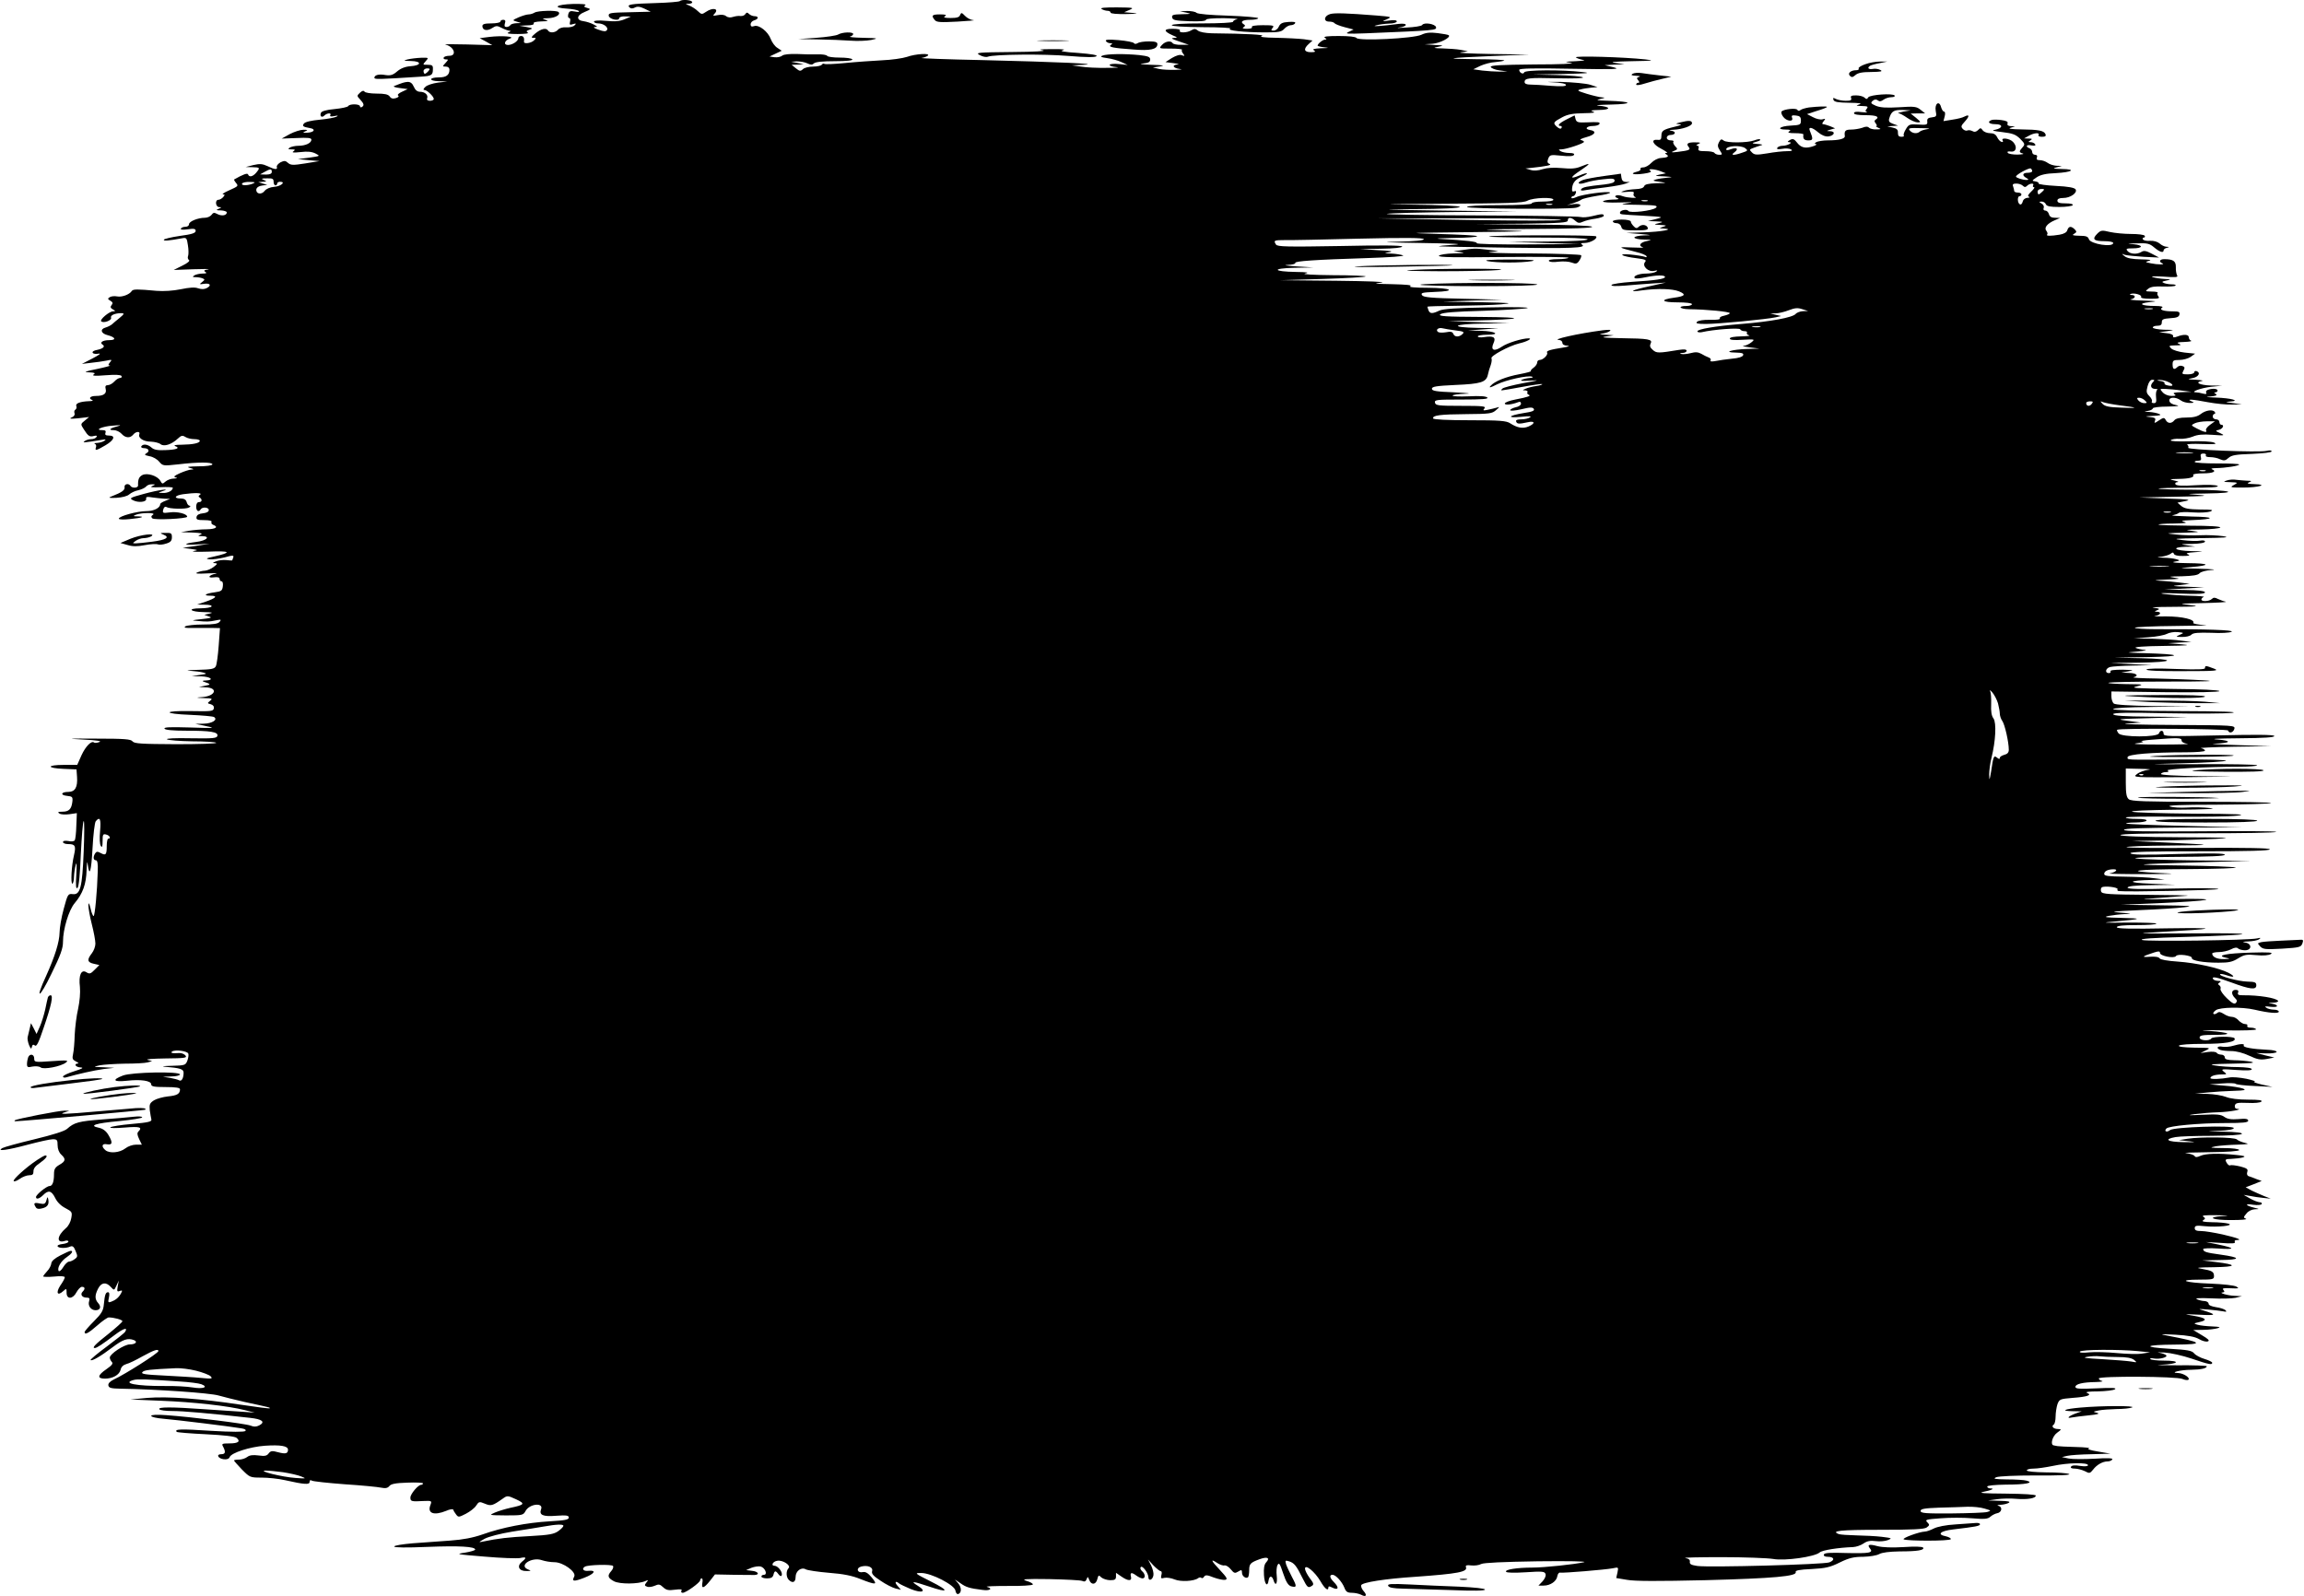 <?xml version="1.0" standalone="no"?>
<!DOCTYPE svg PUBLIC "-//W3C//DTD SVG 20010904//EN"
 "http://www.w3.org/TR/2001/REC-SVG-20010904/DTD/svg10.dtd">
<svg version="1.0" xmlns="http://www.w3.org/2000/svg"
 width="1280pt" height="887pt" viewBox="0 0 1280 887"
 preserveAspectRatio="xMidYMid meet">
<g transform="translate(0,887) scale(0.1,-0.1)"
fill="#000000" stroke="none">
<path d="M3777 8864 c-4 -4 -64 -9 -134 -11 -140 -4 -162 -8 -146 -24 7 -7 17
-8 30 -1 13 7 28 6 53 -6 l35 -17 -118 -3 c-106 -2 -118 -4 -115 -20 3 -19 58
-31 58 -13 0 6 15 11 33 10 l32 -1 -35 -15 c-26 -11 -53 -14 -102 -9 -43 4
-68 2 -68 -4 0 -5 10 -10 23 -10 30 0 59 -22 49 -37 -6 -9 -17 -9 -47 2 -23 8
-32 14 -20 15 17 0 16 2 -7 14 -15 8 -40 16 -55 18 -43 5 -41 33 4 51 36 15
37 17 15 23 -18 5 -20 9 -10 15 8 6 -20 8 -70 7 -93 -3 -116 -21 -32 -26 30
-2 59 -7 65 -13 6 -6 -2 -7 -21 -3 -26 5 -32 2 -37 -15 -3 -12 -1 -21 5 -21 6
0 8 -9 5 -20 -4 -18 -2 -20 16 -14 18 5 20 4 9 -7 -6 -7 -27 -12 -46 -11 -20
2 -38 -4 -46 -13 -14 -17 -46 -20 -55 -5 -10 17 -38 11 -70 -15 -24 -20 -26
-25 -12 -25 16 0 17 -2 3 -15 -15 -15 -57 -21 -55 -7 3 20 -2 32 -16 32 -8 0
-15 -5 -15 -11 0 -17 -32 -38 -57 -39 -28 0 -21 25 10 36 33 11 -44 17 -113 9
l-55 -7 35 -19 35 -20 -140 4 c-77 2 -131 2 -120 -1 48 -11 65 -62 21 -62 -14
0 -28 -4 -31 -10 -3 -5 2 -10 11 -10 16 0 16 -1 -1 -20 -18 -19 -17 -20 2 -20
12 0 20 -7 20 -17 0 -30 -18 -43 -58 -43 -57 0 -59 -20 -2 -21 l48 -2 -52 -6
c-29 -4 -61 -14 -70 -24 -11 -10 -13 -17 -5 -17 14 0 52 -36 52 -50 0 -5 -9
-10 -21 -10 -14 0 -19 5 -16 14 7 18 -12 36 -39 36 -15 0 -27 9 -35 28 -8 19
-19 27 -33 27 -19 -1 -31 -5 -76 -23 -8 -3 5 -8 30 -11 l45 -6 -32 -15 c-18
-8 -27 -17 -21 -21 6 -4 1 -10 -12 -14 -17 -5 -27 -3 -35 9 -9 12 -28 16 -73
16 -33 0 -64 5 -67 11 -5 7 -13 5 -25 -6 -18 -17 -18 -18 1 -38 21 -23 24 -33
9 -42 -5 -3 -10 -1 -10 4 0 14 -57 15 -65 2 -3 -6 -37 -13 -76 -17 -46 -4 -73
-12 -76 -21 -8 -19 5 -29 19 -15 15 15 42 16 33 2 -4 -7 3 -9 22 -5 20 4 24 3
13 -3 -8 -5 -50 -13 -92 -17 -46 -4 -82 -12 -89 -21 -12 -14 -6 -19 34 -26 32
-5 23 -23 -13 -25 -28 -2 -31 -1 -15 7 17 7 16 9 -10 9 -16 0 -50 -11 -75 -24
l-45 -25 83 3 c62 3 82 1 82 -9 0 -19 -33 -34 -72 -34 -18 0 -40 -5 -48 -10
-12 -8 -10 -10 10 -10 20 0 22 -2 10 -11 -11 -7 1 -8 40 -4 39 5 63 2 83 -8
27 -14 27 -14 -35 -23 l-63 -8 60 -6 60 -5 -79 -13 c-69 -11 -81 -10 -96 3
-14 13 -21 13 -42 3 -13 -8 -23 -19 -20 -26 5 -16 -11 -15 -52 5 -28 13 -43
14 -78 6 l-43 -11 38 -1 c42 -1 43 -3 20 -31 -19 -22 -39 -26 -45 -9 -3 9 -28
0 -77 -28 -2 -2 2 -9 9 -18 16 -19 15 -19 -40 -44 -25 -11 -39 -21 -31 -21 11
0 11 -3 1 -15 -7 -8 -19 -15 -26 -15 -21 0 -17 -40 4 -41 14 0 14 -2 -3 -9
-17 -7 -15 -9 13 -9 17 -1 32 -6 32 -11 0 -17 -27 -22 -51 -10 -19 10 -24 10
-34 -4 -7 -9 -23 -16 -37 -16 -38 0 -88 -20 -88 -36 0 -8 -9 -14 -19 -14 -11
0 -23 -4 -26 -10 -4 -6 10 -8 38 -4 35 5 44 3 44 -9 0 -12 -21 -19 -89 -28
-48 -7 -88 -17 -88 -21 0 -8 24 -6 101 8 25 5 27 2 33 -39 4 -24 4 -51 1 -59
-4 -9 -1 -19 5 -23 7 -4 -8 -17 -37 -31 l-48 -24 110 4 c61 2 97 2 81 -1 -22
-3 -26 -7 -15 -14 10 -6 6 -9 -16 -9 -16 0 -37 -5 -45 -10 -12 -8 -11 -10 7
-10 12 0 29 -3 37 -6 15 -6 15 -8 -1 -21 -17 -13 -16 -14 10 -10 34 5 44 -8
17 -23 -15 -8 -30 -8 -49 -2 -18 7 -48 5 -96 -5 -44 -9 -95 -12 -135 -9 -108
10 -131 10 -138 -1 -13 -20 -55 -35 -81 -30 -15 3 -33 1 -41 -4 -13 -8 -12
-11 3 -20 14 -8 15 -14 7 -24 -8 -10 -7 -16 7 -24 16 -9 16 -10 1 -11 -21 0
-75 -46 -66 -55 12 -13 60 5 55 19 -6 14 21 26 58 26 17 -1 16 -4 -10 -26 -16
-13 -37 -30 -44 -37 -8 -6 -24 -14 -35 -17 -32 -9 -25 -33 11 -42 46 -12 51
-28 9 -28 -35 0 -55 -13 -36 -25 16 -10 3 -22 -30 -29 -18 -3 -29 -10 -25 -16
3 -6 18 -8 33 -5 16 3 2 -8 -33 -26 l-60 -31 50 6 c28 3 66 8 85 12 32 7 34 6
21 -9 -11 -14 -11 -17 0 -18 8 0 -24 -9 -71 -19 -70 -14 -78 -18 -45 -19 31
-1 37 -4 25 -12 -11 -7 8 -9 67 -4 53 4 83 3 88 -4 3 -6 0 -11 -8 -11 -8 0
-22 -9 -32 -20 -10 -11 -26 -20 -36 -20 -12 0 -16 -6 -12 -21 7 -26 -11 -39
-54 -39 -33 0 -44 -14 -20 -23 6 -3 -1 -6 -18 -6 -49 -2 -77 -12 -71 -27 3 -7
1 -16 -5 -20 -6 -3 -8 -12 -5 -20 3 -9 -3 -19 -17 -24 -15 -7 -4 -8 38 -4 l60
7 -24 -20 c-24 -19 -24 -20 -5 -49 24 -38 32 -43 57 -36 14 3 18 1 13 -6 -4
-7 -17 -12 -29 -12 -12 0 -29 -5 -37 -11 -15 -10 -2 -9 95 7 23 4 26 3 15 -5
-8 -6 -26 -11 -40 -12 -14 0 -20 -3 -13 -5 7 -3 9 -12 6 -20 -7 -20 2 -18 53
12 49 29 58 54 19 54 -18 0 -23 4 -19 15 4 11 -1 15 -17 15 -48 0 -1 21 57 25
46 4 52 3 26 -4 -43 -11 -52 -21 -20 -21 14 0 33 -9 43 -20 21 -24 48 -26 65
-5 15 19 41 20 34 2 -8 -21 24 -41 65 -41 21 -1 45 -7 53 -14 19 -15 61 -2 96
31 19 18 26 19 42 9 11 -7 33 -12 50 -12 16 0 30 -4 30 -9 0 -13 -37 -21 -100
-22 -36 0 -48 -3 -36 -8 29 -11 7 -20 -57 -22 -41 -2 -62 2 -75 14 -21 19 -48
22 -57 7 -3 -5 3 -10 14 -10 27 0 35 -17 15 -28 -14 -8 -11 -11 17 -17 19 -3
43 -17 54 -31 20 -23 22 -23 105 -14 110 13 190 13 190 0 0 -6 -33 -11 -77
-11 -57 -1 -70 -3 -48 -9 22 -6 25 -8 9 -9 -12 0 -41 -10 -64 -20 -33 -15 -38
-20 -24 -24 13 -3 9 -5 -10 -6 -16 0 -37 -8 -47 -17 -16 -14 -18 -14 -28 4
-15 28 -74 47 -101 32 -18 -10 -24 -24 -23 -57 1 -15 -33 -17 -42 -3 -10 17
-36 11 -33 -7 3 -16 -15 -29 -72 -51 -21 -8 -16 -10 27 -8 32 2 60 9 71 19 10
9 33 20 50 23 17 4 37 13 43 20 6 8 21 14 33 13 21 0 21 -1 1 -10 -14 -6 0 -8
47 -6 38 2 68 0 68 -3 0 -16 -27 -30 -54 -29 -30 1 -30 1 -6 9 60 19 -20 8
-100 -14 -77 -21 -83 -24 -62 -35 30 -16 78 -11 74 8 -2 11 6 12 35 7 21 -3
52 -6 68 -7 l30 -1 -27 -11 c-16 -6 -28 -14 -28 -18 0 -21 -35 -39 -77 -39
-50 0 -153 -28 -153 -42 0 -5 28 -6 63 -2 69 7 86 14 41 15 -25 0 -26 2 -9 9
29 12 114 13 95 0 -10 -6 -12 -12 -4 -20 11 -11 194 -2 194 9 0 16 -56 30 -96
24 -40 -5 -42 -4 -37 16 3 12 10 18 17 14 17 -11 108 -13 126 -3 8 5 10 10 4
10 -7 0 -14 9 -17 20 -3 13 -14 20 -30 20 -45 0 -38 17 10 24 66 9 111 8 94
-3 -9 -6 -10 -11 -2 -15 16 -10 14 -26 -4 -26 -9 0 -15 -9 -15 -25 0 -25 14
-33 25 -15 9 15 45 12 45 -4 0 -9 -12 -16 -32 -18 -22 -2 -34 -9 -36 -20 -3
-15 4 -18 43 -18 28 0 44 -4 40 -10 -3 -6 1 -13 9 -16 32 -12 15 -24 -36 -25
-29 0 -73 -4 -98 -8 l-45 -8 65 -2 c46 -2 59 -5 45 -11 -18 -8 -17 -9 8 -9 49
-1 25 -25 -32 -32 -78 -10 -74 -19 5 -14 l69 4 -75 -12 -75 -11 45 -6 c42 -6
43 -6 15 -12 -16 -4 22 -5 85 -3 122 5 131 -4 30 -27 -46 -10 -50 -13 -25 -16
17 -1 54 4 83 11 46 13 52 12 48 0 -3 -8 -6 -16 -6 -17 0 -1 -15 0 -32 2 -18
2 -44 -1 -58 -7 -20 -8 -21 -10 -6 -10 16 -1 15 -4 -7 -21 -14 -11 -36 -20
-49 -21 -12 0 -32 -5 -43 -10 -14 -6 3 -8 55 -5 41 2 64 2 50 -1 -40 -8 -51
-26 -13 -21 23 3 33 0 33 -9 0 -7 5 -13 11 -13 6 0 9 -12 7 -27 -3 -25 -8 -29
-45 -34 -53 -7 -68 -19 -23 -19 42 0 31 -13 -30 -34 l-45 -15 43 -1 c26 0 41
-4 37 -10 -3 -5 -31 -10 -61 -10 -77 0 -59 -20 19 -21 46 -1 54 -3 32 -8 l-30
-7 25 -9 c21 -7 14 -9 -40 -15 -56 -6 -59 -7 -25 -10 56 -5 65 -5 104 3 29 6
32 5 21 -8 -9 -11 -34 -15 -94 -15 -44 0 -88 -5 -96 -10 -11 -8 0 -10 40 -9
30 0 77 0 104 0 l48 -1 -7 -97 c-4 -54 -11 -106 -16 -115 -8 -15 -25 -18 -102
-20 -51 -1 -69 -3 -42 -5 28 -2 61 -6 75 -10 22 -6 19 -8 -20 -13 l-45 -7 53
-1 c53 -2 75 -21 25 -23 -16 0 -21 -3 -13 -6 42 -14 44 -17 10 -23 l-35 -7 37
-2 c70 -2 57 -47 -15 -54 -42 -3 -42 -4 8 -6 44 -1 48 -3 32 -15 -16 -13 -16
-14 4 -19 13 -4 19 -12 17 -23 -3 -16 -16 -17 -125 -15 -159 3 -162 -15 -4
-21 65 -3 123 -8 130 -12 23 -15 -10 -36 -58 -37 l-46 -1 44 -9 c76 -15 70
-16 -78 -11 -106 3 -142 2 -137 -7 5 -7 47 -11 120 -11 137 0 178 -7 174 -28
-3 -14 -23 -16 -148 -14 -89 2 -140 -1 -132 -6 8 -5 71 -10 140 -11 69 0 129
-4 133 -8 5 -5 -96 -8 -223 -8 -193 1 -232 3 -242 16 -9 12 -44 15 -201 15
-158 1 -171 0 -75 -5 80 -4 108 -9 92 -14 -13 -5 -26 -6 -29 -3 -14 13 -47
-20 -70 -70 l-24 -54 -75 0 c-95 0 -97 -18 -1 -22 l72 -3 3 -42 c4 -57 -11
-83 -48 -83 -41 0 -47 -18 -8 -22 30 -3 33 -6 30 -33 -5 -41 -19 -55 -56 -55
-24 0 -28 -3 -16 -10 8 -6 33 -7 56 -4 l41 6 -3 -71 c-1 -39 -5 -75 -9 -80 -3
-6 -19 -8 -35 -4 -19 3 -30 1 -30 -6 0 -6 13 -11 29 -11 39 0 44 -10 32 -62
-14 -59 -19 -158 -9 -158 4 0 9 17 9 38 1 20 5 51 10 67 5 19 6 0 3 -55 -4
-63 -2 -82 7 -73 7 7 14 78 18 187 5 97 11 180 16 184 4 4 4 -72 0 -168 -8
-202 -19 -243 -61 -238 -26 3 -28 0 -50 -82 -13 -47 -23 -106 -23 -131 -1 -54
-26 -133 -75 -242 -63 -136 -38 -128 29 11 52 106 65 142 65 180 0 69 32 175
65 214 45 53 64 106 66 183 1 39 4 55 6 35 10 -78 20 -43 27 86 4 76 12 144
18 151 23 28 30 12 24 -54 -4 -41 -2 -74 4 -83 7 -11 10 -5 10 27 0 36 2 41
20 36 20 -5 28 -23 11 -23 -4 0 -8 -18 -8 -40 0 -49 -5 -55 -33 -40 -18 10
-24 9 -31 -1 -13 -20 -11 -39 4 -39 8 0 12 -18 10 -63 -3 -109 -16 -247 -23
-247 -4 0 -12 19 -17 43 -8 31 -11 35 -12 16 0 -14 8 -61 19 -104 11 -43 20
-91 20 -108 0 -16 -9 -40 -20 -54 -28 -36 -25 -50 11 -58 l31 -7 -26 -26 c-22
-23 -29 -25 -46 -14 -29 18 -44 -17 -36 -82 3 -32 -1 -78 -10 -121 -9 -38 -17
-104 -19 -145 -1 -41 -5 -89 -9 -106 -6 -26 -3 -32 16 -42 13 -6 17 -11 11
-11 -26 -2 -12 -21 15 -22 19 -1 10 -7 -35 -21 -35 -11 -63 -24 -63 -30 0 -5
8 -7 18 -4 63 18 155 39 207 46 l60 7 -60 3 c-59 2 -60 2 -20 11 22 4 85 8
140 9 55 0 111 3 125 7 l25 7 -25 7 c-14 4 31 7 99 8 110 1 122 3 111 17 -7 8
-23 14 -34 13 -39 -3 -52 1 -39 9 18 11 84 2 89 -12 3 -7 0 -25 -5 -39 -10
-26 -14 -27 -88 -29 -43 -1 -60 -3 -38 -5 85 -7 105 -13 105 -33 0 -30 -11
-50 -24 -43 -6 4 -29 10 -51 14 l-40 6 48 2 c26 0 47 6 47 11 0 18 -268 13
-317 -6 -63 -24 -54 -37 22 -29 78 9 135 0 135 -20 0 -12 17 -15 80 -15 57 0
80 -4 80 -12 0 -26 -16 -35 -67 -40 -28 -3 -64 -13 -78 -22 -23 -15 -26 -23
-23 -54 3 -21 7 -44 9 -52 3 -12 -16 -17 -108 -25 -61 -5 -115 -14 -120 -19
-4 -5 30 -5 80 -1 84 7 100 2 76 -22 -8 -8 -7 -19 4 -42 l15 -31 -32 0 c-19 0
-45 -9 -60 -21 -31 -24 -87 -29 -110 -10 -25 21 -20 39 9 33 31 -5 32 11 6 54
-13 21 -30 33 -52 38 -59 12 -18 25 114 37 70 7 127 16 127 21 0 5 -21 6 -48
3 -26 -3 -105 -10 -175 -15 -130 -10 -155 -17 -194 -52 -14 -13 -78 -33 -181
-58 -88 -21 -168 -43 -179 -49 -35 -20 27 -12 142 19 61 16 122 30 138 30 24
0 27 -4 27 -33 0 -21 8 -41 20 -52 27 -25 25 -37 -10 -57 -24 -14 -30 -24 -30
-52 0 -44 -9 -66 -25 -66 -16 0 -75 -48 -75 -61 0 -15 19 -10 40 11 29 29 46
25 67 -17 11 -23 33 -44 57 -56 36 -19 38 -22 32 -55 -3 -20 -16 -45 -30 -56
-50 -43 -54 -86 -6 -71 11 4 20 2 20 -4 0 -5 -15 -11 -32 -13 -18 -2 -31 -7
-28 -13 6 -11 47 -12 71 -1 12 5 20 -1 29 -25 12 -28 12 -33 -5 -45 -10 -8
-25 -14 -32 -14 -7 0 -22 -14 -32 -31 -10 -17 -22 -26 -25 -21 -10 17 13 56
45 77 28 19 38 35 22 35 -5 0 -30 -11 -57 -25 -33 -17 -50 -32 -51 -45 -1 -11
-11 -31 -23 -43 -12 -13 -22 -26 -22 -29 0 -3 27 -4 60 -1 37 4 60 2 60 -4 0
-6 -11 -26 -25 -46 -26 -40 -16 -60 16 -31 18 16 19 16 19 -9 0 -38 35 -36 55
3 9 16 22 30 30 30 18 0 19 -12 4 -27 -15 -15 -3 -33 22 -33 16 0 19 -4 14
-20 -8 -25 10 -50 36 -50 26 0 33 19 15 39 -20 22 -20 44 -1 81 18 35 44 38
70 10 19 -21 19 -21 32 7 l13 28 -6 -32 c-5 -28 -3 -32 11 -26 15 5 16 3 7
-14 -13 -23 -30 -37 -55 -46 -16 -6 -18 -3 -12 23 4 19 3 30 -5 30 -13 0 -18
-14 -23 -67 -3 -35 -12 -51 -55 -94 -29 -29 -52 -56 -52 -60 0 -18 21 -7 70
36 28 25 57 45 64 45 29 0 76 -13 76 -21 0 -5 -35 -36 -77 -70 -75 -59 -94
-79 -76 -79 10 0 41 20 111 73 49 37 74 44 57 17 -4 -7 -50 -43 -102 -82 -52
-38 -92 -72 -90 -75 8 -7 56 21 122 71 58 44 85 53 119 40 23 -9 9 -24 -23
-24 -31 0 -111 -53 -111 -73 0 -7 5 -18 11 -24 9 -9 1 -19 -29 -40 -50 -34
-54 -53 -9 -53 44 0 80 21 87 49 3 16 15 27 32 32 14 3 55 23 90 43 64 35 88
43 88 29 -1 -12 -185 -129 -248 -158 -22 -11 -32 -22 -30 -33 3 -14 15 -17 68
-18 197 -3 500 -24 545 -38 28 -8 93 -24 145 -36 139 -30 143 -31 138 -35 -2
-2 -74 7 -160 20 -225 34 -406 47 -518 38 l-95 -9 170 -7 c181 -7 375 -29 465
-52 l55 -14 -70 5 c-38 2 -133 9 -210 14 -183 13 -258 13 -250 0 3 -6 36 -10
73 -10 58 0 200 -12 431 -38 68 -7 87 -23 51 -42 -16 -8 -29 -9 -48 -1 -28 11
-327 48 -469 58 -53 4 -83 2 -83 -4 0 -6 30 -13 68 -16 71 -6 374 -43 431 -53
22 -3 30 -9 24 -15 -6 -6 -75 -6 -192 1 -168 11 -204 10 -189 -6 4 -3 76 -9
161 -13 102 -5 161 -12 171 -20 24 -20 10 -31 -40 -31 -41 0 -44 -2 -34 -19
15 -29 12 -41 -11 -41 -30 0 -18 -24 14 -28 17 -2 29 2 33 12 9 24 112 57 195
63 87 6 129 -1 129 -22 0 -22 -14 -25 -55 -14 -33 9 -41 8 -52 -6 -10 -14 -21
-17 -56 -12 -31 4 -50 2 -63 -8 -10 -8 -31 -15 -46 -15 -16 0 -28 -2 -28 -5 0
-2 20 -25 44 -50 44 -44 45 -45 109 -45 36 0 94 -6 129 -14 111 -25 138 -26
138 -10 0 10 5 12 13 7 6 -4 89 -13 182 -20 94 -6 185 -15 203 -19 24 -5 36
-2 45 9 9 12 35 17 100 19 48 2 87 0 87 -4 0 -5 -5 -8 -10 -8 -17 0 -60 -51
-60 -71 0 -21 5 -23 73 -19 46 2 47 1 38 -23 -18 -46 20 -59 87 -32 20 9 38
12 40 7 1 -5 8 -17 16 -27 12 -16 15 -16 54 4 23 12 49 32 57 45 15 23 18 24
49 11 34 -14 42 -12 99 28 25 18 27 18 73 -3 54 -25 50 -31 -31 -48 -27 -6
-66 -18 -85 -26 -35 -15 -34 -15 61 -16 92 0 96 1 109 25 22 40 101 48 86 9
-12 -32 10 -42 84 -36 57 4 70 2 70 -10 0 -12 -22 -16 -107 -21 -124 -7 -265
-34 -373 -73 -52 -18 -108 -29 -180 -34 -58 -4 -151 -11 -207 -15 -57 -5 -103
-12 -103 -18 0 -6 67 -7 184 -2 178 7 266 2 266 -15 0 -4 -26 -12 -57 -17 -55
-8 -49 -9 109 -22 91 -8 180 -11 197 -8 36 8 39 2 10 -21 -29 -24 -16 -52 25
-51 28 0 29 1 9 9 -54 22 22 71 78 51 18 -6 48 -11 69 -11 49 0 124 -55 110
-80 -15 -28 -2 -29 57 -6 57 22 69 43 21 38 -27 -3 -38 11 -19 23 18 11 150
14 157 4 3 -6 -1 -18 -10 -28 -23 -26 -20 -38 15 -57 33 -17 135 -16 174 1 18
8 18 7 6 -8 -11 -14 -11 -18 4 -23 9 -4 28 -1 42 5 22 10 29 9 47 -8 17 -16
30 -19 65 -14 32 4 42 3 37 -5 -4 -7 -1 -12 7 -12 18 0 97 57 97 70 0 6 4 10
9 10 4 0 6 -11 3 -25 -6 -35 8 -31 42 11 l28 36 102 -2 c55 -1 109 -1 119 -1
30 2 18 20 -15 23 l-33 4 30 13 c16 6 39 10 51 7 25 -7 40 -46 18 -46 -8 0
-14 -4 -14 -10 0 -5 14 -10 31 -10 22 0 32 5 36 20 6 24 12 25 28 3 18 -24 27
0 9 25 -8 12 -22 22 -30 22 -24 0 -10 25 15 28 30 5 77 -26 62 -41 -15 -15
-14 -50 1 -65 21 -21 38 -14 38 16 0 33 32 57 57 42 10 -5 68 -14 129 -19 79
-6 129 -16 175 -35 87 -34 97 -33 62 9 -20 24 -34 33 -49 30 -32 -7 -40 23 -9
31 36 9 67 -4 60 -26 -4 -14 7 -27 47 -53 29 -20 67 -39 83 -43 l30 -7 -19 22
c-18 20 -11 30 9 13 6 -5 34 -18 64 -31 65 -26 92 -14 40 18 -45 28 -28 26 62
-4 111 -38 116 -25 10 28 -91 46 -92 47 -53 47 56 0 186 -67 190 -98 2 -13 9
-21 15 -19 20 6 20 37 0 60 l-18 21 31 -21 c31 -22 49 -28 122 -37 41 -6 60 7
25 17 -10 3 43 5 117 5 74 -1 136 3 138 8 2 5 -14 14 -35 20 -32 10 -10 12
127 10 91 -2 173 -6 182 -10 13 -6 20 -3 25 10 6 15 7 15 14 -4 11 -30 37 -28
45 3 6 24 8 25 23 10 10 -8 32 -15 49 -15 26 0 32 4 32 21 l0 20 29 -20 c38
-27 61 -27 54 -1 -6 24 4 25 31 5 11 -8 26 -15 33 -15 18 0 16 25 -2 40 -8 7
-12 17 -8 22 8 14 42 -31 43 -55 0 -25 24 -16 28 11 2 11 -4 36 -13 54 l-17
33 30 -33 c17 -17 35 -32 41 -32 5 0 7 -10 3 -22 -4 -18 -2 -20 17 -15 12 3
38 -1 57 -9 34 -14 107 -10 130 7 6 5 14 6 18 2 4 -4 11 -1 15 6 7 11 17 11
54 -4 25 -9 53 -15 63 -13 16 3 11 12 -30 56 -50 53 -53 64 -11 36 13 -8 30
-14 38 -12 8 2 24 -8 35 -22 18 -22 23 -23 41 -12 18 11 21 10 21 -7 0 -19 23
-35 34 -24 3 4 6 21 6 39 0 35 7 42 59 61 42 15 58 7 36 -17 -12 -13 -15 -33
-13 -71 3 -52 20 -71 26 -29 4 26 19 26 27 0 11 -36 23 -21 18 24 -3 24 -1 52
5 61 8 15 13 6 31 -48 16 -48 28 -66 44 -71 32 -8 33 -1 5 51 -14 27 -29 59
-33 71 -6 22 -5 23 16 17 29 -9 41 -24 75 -93 28 -55 31 -57 53 -43 11 7 9 15
-13 43 -14 19 -26 43 -26 52 0 28 55 -17 86 -70 24 -42 44 -57 44 -34 0 7 6 7
19 0 37 -19 43 -2 11 30 -23 23 -26 40 -7 40 18 0 53 -39 66 -72 8 -22 17 -28
41 -28 17 0 40 -5 52 -11 27 -15 35 -3 14 20 -10 11 -16 26 -14 33 6 16 133
36 303 47 235 17 290 27 279 54 -3 10 5 12 30 9 18 -2 43 1 55 8 14 7 120 12
314 15 170 2 277 0 257 -5 -52 -12 -220 -30 -288 -30 -84 0 -153 -11 -145 -23
3 -6 44 -7 109 -3 91 6 105 5 110 -9 4 -10 -3 -26 -16 -41 l-23 -24 29 0 c37
0 72 24 76 53 2 12 9 21 16 19 18 -3 248 16 291 24 33 7 33 7 27 -23 l-7 -31
60 -10 c42 -8 175 -8 433 -2 383 10 513 22 504 45 -3 9 19 14 89 17 77 4 103
10 157 37 51 25 78 31 129 31 36 1 75 7 89 15 16 9 56 14 115 15 98 0 138 7
129 21 -3 6 -49 7 -107 3 -67 -4 -117 -2 -146 5 -47 13 -60 9 -42 -13 20 -24
-3 -28 -131 -25 -91 3 -122 1 -125 -8 -3 -8 5 -13 21 -13 36 0 42 -18 9 -31
-32 -12 -664 -29 -733 -20 -34 5 -44 10 -42 23 2 11 -6 18 -25 21 -15 3 76 5
202 5 127 0 255 -5 286 -10 65 -12 231 12 258 36 14 13 104 27 186 30 17 1 42
9 58 20 20 14 38 17 69 13 22 -3 52 0 67 6 24 10 22 11 -34 18 -33 4 -97 7
-142 8 -45 1 -88 4 -97 7 -48 18 7 24 227 24 185 0 247 3 261 13 16 12 17 15
3 29 -14 14 -7 16 75 22 49 4 128 4 174 0 69 -6 88 -4 102 9 9 8 26 17 37 19
26 4 32 35 8 41 -11 3 -6 5 12 6 17 1 37 6 45 11 11 7 -4 10 -50 11 l-65 2 50
7 c28 4 75 5 107 2 61 -5 108 3 108 18 0 6 -65 10 -167 11 -124 1 -156 3 -124
10 46 9 66 19 38 19 -9 0 -17 5 -17 10 0 6 41 10 103 11 110 0 161 10 116 22
-13 4 -62 7 -109 7 -69 1 -80 3 -60 12 15 6 106 10 225 10 124 -1 192 2 180 8
-11 5 -68 9 -127 9 -65 1 -108 5 -108 11 0 6 17 10 38 10 20 0 68 7 107 15 82
18 195 20 195 4 0 -6 -15 -8 -44 -4 -28 5 -46 3 -50 -4 -5 -7 3 -11 21 -11 15
0 40 -7 55 -14 26 -14 29 -13 46 8 21 28 54 46 81 46 11 0 23 5 26 11 5 7 -24
9 -98 4 -58 -3 -123 -3 -144 1 l-38 8 30 7 c17 4 77 8 135 9 l105 3 -70 12
c-44 7 -62 14 -50 17 11 3 -22 7 -72 8 -51 1 -97 4 -103 5 -5 1 -14 3 -20 4
-21 2 -9 50 18 70 26 19 26 20 5 21 -25 0 -39 15 -23 25 5 3 10 23 10 44 0 21
5 52 10 68 11 29 14 30 85 36 83 6 110 16 79 28 -11 5 14 8 61 8 44 1 87 6 95
12 11 8 -18 9 -102 5 -95 -4 -118 -3 -118 8 0 16 41 26 114 27 28 1 43 3 34 6
-10 2 -18 9 -18 14 0 14 433 12 465 -3 14 -6 28 -8 33 -4 11 11 -28 36 -57 37
-52 1 11 18 71 18 57 1 88 8 88 20 0 3 -75 6 -167 5 -93 0 -131 1 -85 3 99 5
110 23 13 23 -39 0 -72 4 -75 9 -3 4 6 6 19 3 32 -6 81 7 69 18 -5 5 -22 11
-39 14 -16 2 -3 3 30 1 33 -2 101 -17 151 -34 97 -33 114 -36 114 -23 0 5 -19
14 -42 21 -24 7 -50 21 -58 31 -13 16 -36 20 -140 26 -152 9 -134 22 33 23
168 1 158 12 -48 51 -40 7 -30 8 50 4 72 -4 109 -11 133 -25 17 -10 39 -16 48
-12 11 4 3 13 -33 34 l-48 29 55 1 c30 0 66 5 80 9 20 6 13 8 -30 10 -30 1
-66 5 -80 9 -25 7 -24 8 8 15 49 11 39 23 -30 35 -61 10 -60 10 32 6 94 -5 98
0 20 24 -31 9 -28 9 25 5 33 -3 71 -7 85 -10 19 -4 22 -3 14 6 -6 6 -30 14
-53 17 -25 4 -41 11 -41 19 0 8 -10 14 -22 15 -13 0 -32 5 -43 10 -13 6 13 8
80 5 55 -3 116 -1 135 3 l35 9 -40 2 c-39 1 -94 18 -66 19 10 1 11 5 3 14 -8
9 1 11 41 9 44 -2 49 -1 32 9 -11 7 -73 14 -147 17 -142 5 -186 22 -59 22 74
0 81 2 81 19 0 25 -10 31 -68 41 -38 6 -25 8 68 9 128 2 132 14 9 29 l-74 9
100 2 c116 1 117 14 1 30 -81 11 -96 16 -96 31 0 4 37 6 83 3 97 -7 97 2 1 22
l-69 14 84 -5 c60 -5 82 -3 77 5 -4 6 0 11 10 11 35 0 4 12 -78 31 -46 10 -99
19 -119 19 -26 0 -36 4 -36 16 0 14 9 16 55 11 69 -7 169 3 132 14 -14 4 -54
8 -90 8 -46 1 -61 4 -50 11 13 9 13 11 0 20 -10 7 13 9 75 8 67 -1 75 -3 32
-5 -94 -6 -55 -23 51 -22 53 0 89 3 80 7 -15 6 -15 9 2 29 10 14 30 23 47 24
28 1 27 1 -5 9 -49 12 -53 24 -5 16 24 -3 44 -2 48 4 3 5 -2 10 -12 10 -10 1
-34 10 -53 21 l-35 20 35 -6 c19 -4 53 -9 75 -11 l40 -4 -36 14 c-20 8 -51 22
-70 31 l-33 18 44 17 45 18 -30 11 c-16 7 -36 14 -43 16 -8 3 -11 13 -7 24 5
15 -2 20 -40 30 -25 6 -50 9 -55 6 -5 -3 -14 4 -20 15 -10 18 -8 20 27 21 21
1 49 4 63 8 19 6 10 9 -39 14 -95 10 -167 8 -196 -5 -19 -9 -28 -9 -33 -1 -4
6 -25 13 -47 16 -22 2 35 4 128 5 103 1 167 6 167 12 0 6 -37 11 -87 11 -77 1
-82 2 -43 10 25 4 79 8 120 9 61 2 69 4 42 10 -19 4 -39 13 -45 19 -13 13
-198 15 -273 4 l-49 -8 55 -6 c45 -5 40 -6 -30 -5 -89 1 -112 16 -44 28 21 4
112 7 201 7 96 1 164 5 168 11 4 6 -33 11 -102 12 -102 2 -103 2 -25 5 50 2
82 8 82 15 0 17 -333 6 -354 -11 -18 -15 -36 -7 -20 9 14 14 181 30 327 30 99
0 127 3 127 13 0 10 -13 13 -54 9 -40 -3 -61 0 -78 12 -19 14 -41 16 -123 12
-80 -4 -88 -3 -40 4 33 4 92 9 130 10 64 2 144 17 103 19 -10 1 -14 7 -12 19
4 14 15 16 71 14 38 -2 70 1 76 7 8 8 -13 11 -75 11 -53 0 -99 6 -121 15 -20
8 -67 16 -104 17 l-68 1 70 7 c39 4 104 8 145 9 62 2 71 4 50 13 -14 5 -61 13
-105 16 l-80 7 70 5 c39 3 72 2 75 -2 3 -4 51 -10 105 -12 l100 -5 -60 13
c-33 8 -51 15 -40 16 11 1 -9 8 -45 16 -36 7 -78 11 -95 7 -47 -9 -105 -11
-105 -3 0 11 27 20 63 20 30 0 30 1 11 16 -17 14 -12 15 69 9 58 -4 87 -3 87
4 0 7 -30 11 -77 12 -43 0 -100 4 -128 9 -39 6 -17 8 95 10 107 2 135 4 105
11 -22 4 -64 8 -92 8 -40 1 -53 5 -53 16 0 8 -9 15 -19 15 -11 0 -23 5 -26 10
-3 6 -25 8 -48 5 l-42 -6 30 15 c29 14 26 14 -63 15 -59 1 -91 5 -87 11 4 6
60 10 135 10 123 0 186 11 174 31 -7 12 -121 11 -129 -1 -10 -16 -65 -12 -65
5 0 12 16 15 82 15 109 0 90 13 -30 22 -66 4 -38 5 86 3 107 -2 180 1 176 6
-3 5 -16 9 -30 9 -14 0 -22 4 -19 10 3 6 -2 10 -12 10 -10 0 -26 9 -36 20 -9
11 -26 20 -37 20 -12 0 -32 7 -45 16 -19 12 -28 14 -38 5 -8 -6 -17 -8 -20 -4
-4 3 2 12 13 20 24 17 146 19 215 3 81 -19 135 -23 135 -11 0 6 -12 11 -27 11
-16 0 -35 5 -43 11 -11 8 -6 9 23 5 20 -2 37 -1 37 4 0 5 -12 11 -27 13 -26 4
-25 4 5 6 18 0 31 5 28 10 -10 16 -108 32 -195 31 -25 0 -32 3 -27 15 4 10 -1
15 -14 15 -24 0 -26 -23 -4 -45 13 -12 14 -19 5 -28 -8 -8 -21 -1 -50 27 -22
21 -37 44 -35 51 3 7 0 16 -6 20 -9 6 -9 10 1 16 10 6 8 9 -8 9 -12 0 -25 5
-28 10 -10 17 20 11 102 -19 105 -39 138 -42 138 -16 0 17 -7 20 -50 21 -49 1
-161 31 -151 41 3 3 19 0 37 -6 43 -15 49 -7 9 14 -53 27 -180 55 -280 62 -59
4 -98 11 -102 18 -5 8 -24 11 -55 9 -50 -4 -43 2 25 24 25 8 32 7 32 -3 0 -17
80 -32 89 -17 8 14 91 3 88 -11 -3 -14 62 -26 148 -26 57 0 77 4 109 24 34 21
48 23 101 18 40 -4 69 -1 81 6 15 9 -9 11 -111 8 -138 -4 -196 -16 -140 -28
28 -6 27 -7 -11 -8 -37 -1 -64 12 -64 31 0 4 17 8 38 8 20 0 50 7 66 15 20 11
33 12 40 5 5 -5 23 -10 38 -10 39 0 40 37 1 43 -19 3 -13 5 17 6 25 1 52 6 60
12 12 8 10 10 -10 5 -48 -11 -614 -18 -639 -9 -17 7 54 12 235 17 409 12 433
23 44 20 -311 -2 -335 -1 -190 7 330 18 349 25 58 21 -214 -4 -288 -2 -288 6
0 8 33 12 110 12 61 0 110 3 110 8 0 4 -71 6 -157 6 -151 -2 -154 -1 -63 7
142 13 146 16 25 19 -88 2 -102 4 -70 11 22 4 63 9 90 10 43 2 40 3 -25 8 -63
5 -47 7 105 14 99 4 212 11 250 16 58 7 33 9 -140 11 l-210 3 195 8 c315 14
377 28 105 24 -201 -3 -214 -3 -105 5 69 5 145 11 170 13 25 2 -71 4 -213 5
-224 2 -258 4 -264 18 -3 8 -2 19 3 23 12 11 95 1 88 -10 -3 -5 1 -10 8 -10
50 -6 545 5 552 11 4 5 -107 6 -248 3 -190 -5 -256 -3 -256 5 0 8 40 13 133
14 l132 2 -135 6 c-139 5 -133 18 10 21 l65 2 -55 7 c-30 5 -106 8 -167 9 -90
1 -113 4 -113 15 0 16 21 26 53 26 27 0 11 -17 -23 -23 -14 -2 72 -4 190 -4
174 1 192 2 93 6 -217 10 -143 21 153 22 160 1 278 5 264 9 -14 4 -146 9 -295
11 -311 3 -291 7 100 18 l280 8 -290 2 c-159 2 -315 6 -345 11 -35 4 46 8 218
9 190 1 272 4 272 12 0 8 -73 9 -259 4 -188 -6 -260 -5 -265 4 -5 8 95 11 383
11 268 0 391 3 391 11 0 7 -122 9 -395 8 -217 -2 -398 0 -401 4 -4 4 103 8
237 9 261 2 257 4 -26 17 l-180 8 165 3 c91 1 226 6 300 9 108 6 69 8 -197 9
-214 1 -333 6 -333 12 0 7 152 10 437 10 240 0 433 3 429 8 -4 4 -196 5 -427
3 -302 -2 -419 0 -419 8 0 8 95 11 328 13 l327 1 -318 8 c-176 4 -321 10 -325
13 -3 3 20 6 51 6 31 0 59 5 62 10 4 6 -17 10 -54 10 -34 0 -61 3 -61 8 0 4
123 6 272 4 150 -1 307 1 348 6 58 7 3 10 -245 11 -176 2 -329 6 -340 11 -12
5 84 9 240 11 171 1 238 5 195 9 -36 4 -94 6 -130 3 -36 -2 -78 0 -95 6 -21 6
58 10 260 10 160 1 295 5 302 9 6 4 -166 7 -381 7 -318 0 -396 3 -409 14 -13
10 -17 31 -17 92 l0 79 83 -2 c45 -1 64 -3 43 -5 -22 -3 -51 -13 -64 -24 -25
-19 -23 -19 284 -17 295 3 298 3 76 5 -149 2 -231 7 -227 13 3 6 16 10 28 10
15 0 18 3 9 9 -14 8 219 21 395 21 56 0 103 3 103 8 0 4 -145 7 -322 6 -310
-1 -314 -1 -91 5 127 3 235 10 240 14 4 5 -111 8 -257 7 -312 -2 -290 -3 -290
13 0 16 136 27 322 27 60 0 108 4 108 9 0 5 -10 12 -22 14 -13 2 69 6 182 8
l205 3 -185 6 c-102 3 -159 7 -128 8 92 3 102 16 18 23 -48 3 -5 6 123 7 137
1 196 5 192 13 -5 7 -100 8 -311 3 -279 -6 -304 -6 -304 9 0 21 -19 22 -26 2
-9 -22 -206 -22 -224 0 -7 9 -11 18 -8 20 10 10 613 6 616 -4 6 -18 29 -12 35
9 5 20 0 20 -336 22 -188 1 -306 4 -262 8 l80 5 -75 10 c-70 9 -61 10 130 15
l205 6 -207 2 c-149 1 -208 5 -208 14 0 8 76 10 298 5 163 -3 326 -2 362 2 43
6 -56 9 -297 10 -235 1 -363 5 -363 11 0 6 79 11 213 12 l212 3 -204 2 c-130
2 -209 7 -218 14 -7 6 -13 24 -13 39 l0 28 300 -4 c181 -2 300 1 300 6 0 6
-105 11 -252 12 -213 3 -246 5 -208 14 43 11 40 12 -59 13 -57 1 -101 4 -98 7
4 4 150 7 324 7 229 0 286 2 203 7 -63 4 -180 8 -260 10 -80 1 -137 4 -127 7
32 8 17 23 -25 24 l-43 2 40 7 c34 6 29 7 -33 9 -47 0 -71 -3 -67 -9 3 -5 -1
-10 -9 -10 -24 0 -19 27 7 34 12 3 69 7 127 8 l105 2 -115 6 -115 6 158 2
c203 3 210 20 10 25 l-148 3 190 3 c202 4 187 16 -25 22 -105 3 -105 3 -35 9
39 4 57 8 40 9 -16 1 -39 6 -50 11 -12 5 46 10 155 11 136 2 158 4 100 9 l-75
6 65 4 65 3 -55 7 c-30 5 -102 9 -160 11 l-105 2 80 6 c44 3 90 12 103 19 13
7 40 12 60 10 36 -4 37 -4 12 -15 -24 -11 -24 -12 13 -12 21 -1 45 5 52 13 10
10 38 12 110 10 53 -3 104 0 113 6 17 9 -137 15 -420 14 -65 0 -118 4 -118 8
0 4 102 9 228 10 125 1 196 3 159 5 -37 2 -65 8 -62 12 11 19 -62 36 -150 36
-49 -1 -78 1 -62 3 30 4 38 22 10 23 -15 0 -15 2 2 9 16 6 13 9 -20 13 -22 2
19 5 90 5 158 1 180 3 95 12 -52 5 -34 7 85 9 83 2 141 5 130 8 -11 2 -30 9
-43 15 -17 9 -25 9 -34 0 -14 -14 -58 -16 -58 -3 0 5 6 12 13 14 6 3 -28 6
-78 7 -49 1 -115 6 -145 10 -33 5 1 6 88 2 103 -4 142 -2 142 7 0 7 -36 12
-112 13 l-113 2 110 6 110 6 -95 4 c-87 3 -90 4 -40 9 l55 7 -55 7 c-30 4 -80
9 -110 10 -40 2 -31 4 35 7 77 3 84 4 45 10 -38 6 -31 7 41 8 62 2 90 6 99 17
7 8 35 16 68 18 31 2 1 5 -68 7 -122 3 -123 3 -48 9 115 10 106 21 -18 22 -66
1 -95 4 -74 8 33 6 34 7 10 14 -14 4 -45 8 -70 8 -41 2 -42 3 -10 6 19 3 41
10 49 16 11 9 15 9 18 0 3 -8 22 -13 51 -12 35 0 42 3 27 9 -15 6 -4 9 40 12
55 4 53 4 -22 6 -91 2 -116 21 -30 24 l52 1 -45 7 c-41 6 -39 7 28 8 44 1 72
6 72 13 0 6 -11 8 -27 5 -16 -3 -59 -2 -98 3 -61 7 -47 9 105 11 137 2 163 4
120 11 -30 4 -86 7 -125 5 -38 -2 -99 0 -135 4 -64 7 -64 7 40 10 92 3 98 4
50 10 -47 6 -41 7 47 8 56 1 104 6 108 11 3 6 -61 10 -166 10 -95 1 -175 3
-177 6 -3 3 35 6 84 6 62 1 80 4 59 9 -23 6 -15 8 40 10 135 5 135 18 0 20
-71 2 -119 5 -105 7 14 3 29 8 34 13 4 5 40 6 80 3 39 -3 82 0 96 5 20 9 9 11
-56 11 -64 1 -87 5 -105 19 l-22 19 44 9 c36 7 18 10 -106 14 l-150 6 205 4
c159 3 187 5 125 10 -77 6 -76 6 43 8 195 3 141 19 -70 21 -105 0 -194 3 -196
6 -3 3 73 5 169 5 118 0 169 3 159 10 -9 6 -56 8 -121 4 -75 -5 -108 -3 -113
5 -4 6 0 12 11 12 10 1 2 5 -17 9 -31 7 -29 8 22 9 63 1 91 9 82 22 -3 5 22 9
55 9 56 0 79 11 49 23 -7 3 3 6 23 6 55 1 129 13 129 20 0 4 -54 6 -121 6 -66
0 -123 3 -126 8 -2 4 6 7 18 7 16 0 20 5 16 20 -4 15 0 20 15 20 10 0 16 -4
13 -10 -4 -6 6 -10 24 -10 17 0 42 -5 55 -12 22 -9 29 -8 47 8 17 15 40 19
130 22 63 3 109 8 109 14 0 6 -11 7 -27 3 -42 -10 -444 6 -436 17 3 6 0 13 -6
17 -6 4 31 6 82 4 72 -2 87 -1 67 8 -15 6 -71 9 -137 7 -70 -2 -109 1 -103 6
6 6 27 9 48 8 21 -2 54 4 74 12 25 11 57 14 109 10 68 -5 72 -4 44 9 -29 13
-29 14 -7 19 22 6 31 28 12 28 -5 0 -10 7 -10 15 0 8 -8 15 -18 15 -10 0 -19
7 -19 15 0 8 4 15 9 15 5 0 6 5 3 10 -10 17 -51 11 -78 -10 -18 -14 -40 -20
-80 -20 -36 0 -59 -5 -67 -15 -16 -20 -37 -19 -48 1 -8 15 -12 15 -38 -2 -25
-17 -27 -17 -22 -2 6 14 0 18 -30 21 -29 3 -26 4 18 6 41 2 50 5 35 11 -11 5
-36 10 -55 11 -31 2 -32 2 -7 6 15 2 27 9 27 14 0 5 37 10 83 10 55 1 71 4 47
8 -22 4 -36 12 -38 24 -4 22 36 23 64 2 10 -8 33 -14 49 -14 26 0 27 2 10 9
-32 14 3 12 92 -5 43 -8 103 -14 133 -13 l55 1 -50 7 c-44 6 -46 7 -15 9 60 4
5 19 -80 22 -54 2 -63 4 -30 6 31 3 40 7 30 14 -10 6 -11 9 -2 9 6 0 12 5 12
10 0 11 -30 13 -54 4 -9 -3 -13 -11 -9 -17 4 -6 -2 -8 -18 -4 -13 4 -31 7 -39
7 -37 1 29 25 85 31 l60 6 -62 1 c-62 2 -93 17 -51 25 13 2 -2 5 -32 7 -49 2
-51 3 -20 9 34 6 48 30 23 39 -7 2 -13 -1 -13 -7 0 -6 -16 -11 -35 -11 -33 0
-35 2 -25 20 9 16 8 22 -5 26 -9 4 -21 2 -28 -5 -18 -18 -27 -13 -27 14 0 22
4 25 38 25 21 0 49 8 62 17 l25 18 -58 6 c-34 4 -66 14 -75 23 -15 15 -13 16
23 17 32 0 36 2 20 9 -15 6 -8 9 30 10 28 1 44 4 38 7 -7 2 -13 11 -13 19 0
16 -28 18 -64 4 -19 -7 -25 -6 -23 3 1 7 -14 14 -38 16 l-40 5 45 6 c44 7 44
7 -17 8 -35 1 -63 7 -63 12 0 6 11 10 25 10 18 0 25 5 25 19 0 17 8 20 47 23
36 2 49 7 51 21 3 14 -4 17 -36 17 -52 0 -79 9 -60 21 8 5 -7 9 -39 9 -78 0
-100 14 -33 21 50 5 47 6 -35 9 -49 1 -80 5 -67 7 26 5 30 23 5 24 -12 0 -13
2 -5 6 19 7 64 -6 57 -17 -4 -6 16 -10 51 -10 46 0 54 2 45 13 -6 8 -8 17 -4
20 3 4 -11 7 -33 7 -37 1 -38 1 -19 16 14 11 38 14 82 12 34 -1 65 1 69 5 4 4
-4 7 -19 7 -14 0 -34 3 -44 7 -15 6 -13 9 12 14 29 6 28 7 -10 9 -22 1 -51 6
-65 10 -15 5 10 6 59 3 68 -5 83 -4 76 7 -4 7 -8 28 -7 45 1 34 -14 45 -65 45
-25 0 -31 -15 -10 -23 19 -8 -26 -8 -64 0 -33 7 -33 7 -9 14 16 5 1 7 -46 8
-48 1 -76 6 -90 17 -19 15 -19 16 1 8 11 -3 58 -8 105 -11 l85 -4 -40 21 c-30
16 -44 19 -57 11 -25 -16 -64 -13 -78 4 -11 13 -7 15 28 15 58 0 62 18 5 23
-41 3 -38 4 19 5 58 2 70 -1 96 -23 31 -26 52 -32 52 -16 0 5 8 12 18 14 15 4
15 5 -2 6 -11 0 -28 9 -38 18 -12 10 -32 16 -53 15 -18 -2 -36 2 -40 8 -3 5
-1 10 5 10 6 0 8 5 5 10 -3 6 -37 10 -75 10 -38 0 -91 5 -118 11 -45 11 -51
10 -71 -10 -30 -30 -19 -41 40 -41 27 0 49 -4 49 -10 0 -26 -127 -6 -135 21
-5 15 -16 19 -53 19 -37 1 -43 3 -29 11 15 9 15 12 3 25 -20 19 -33 18 -41 -5
-3 -12 -19 -21 -43 -25 -49 -8 -77 -8 -69 1 4 3 2 12 -4 20 -15 17 4 41 46 59
l30 13 -28 1 c-20 0 -30 6 -34 20 -3 11 -12 20 -20 20 -9 0 -13 6 -9 15 3 8
-2 19 -12 24 -16 10 -16 10 1 11 10 0 20 -7 23 -15 5 -11 23 -15 74 -15 38 0
72 5 75 10 4 6 -12 10 -39 10 -34 0 -46 4 -46 15 0 10 10 15 33 15 39 0 80 29
68 48 -6 9 -41 16 -109 19 -56 3 -99 9 -97 14 3 4 -5 9 -17 11 -21 3 -21 4 7
23 21 14 52 21 105 23 93 5 118 22 34 23 -48 1 -53 3 -29 9 l30 8 -30 1 c-16
1 -39 8 -49 16 -11 8 -30 15 -43 15 -16 0 -21 4 -17 15 4 9 0 15 -10 15 -9 0
-16 7 -16 15 0 9 -7 18 -15 21 -25 10 -17 22 11 16 19 -3 25 -1 20 7 -4 6 -15
11 -24 11 -15 0 -15 2 -2 10 12 8 10 10 -10 10 l-25 1 25 14 c29 17 64 20 55
5 -3 -6 5 -10 19 -10 18 0 24 4 20 14 -8 20 -37 26 -134 27 -58 1 -77 4 -60 9
l25 8 -24 1 c-15 1 -21 6 -18 15 4 10 -6 15 -35 19 -22 3 -47 3 -54 0 -26 -10
-14 -23 22 -23 43 0 42 -22 -2 -31 -22 -4 -12 -7 40 -13 58 -7 74 -13 99 -37
27 -28 28 -31 13 -48 -20 -22 -20 -28 2 -34 9 -3 -4 -5 -30 -6 -26 0 -50 4
-54 10 -4 7 2 9 17 7 30 -4 38 26 13 53 -18 20 -70 27 -58 8 4 -7 1 -10 -7 -7
-8 2 -18 14 -24 26 -7 15 -19 22 -39 22 -16 0 -34 7 -41 16 -10 14 -13 15 -26
1 -11 -10 -20 -12 -32 -5 -10 5 -22 6 -27 3 -6 -3 -17 0 -25 8 -12 13 -11 18
11 42 27 30 26 42 -3 27 -10 -6 -40 -13 -67 -17 l-49 -8 7 27 c4 15 2 26 -4
26 -5 0 -12 11 -16 24 -10 40 -37 21 -30 -20 6 -30 4 -33 -21 -36 -21 -2 -28
-8 -26 -23 2 -18 -3 -20 -50 -17 -48 3 -53 1 -69 -26 -10 -16 -15 -32 -11 -36
3 -3 -3 -6 -14 -6 -14 0 -19 6 -19 22 1 17 -6 24 -29 29 l-30 7 30 2 30 2 -28
10 c-22 8 -26 14 -21 31 12 39 25 47 73 46 l46 -2 -40 -7 c-22 -4 -35 -8 -28
-9 7 0 29 -12 49 -26 20 -14 46 -25 58 -25 19 0 18 2 -9 25 l-30 24 40 1 40 0
-25 20 c-22 18 -35 20 -120 14 -71 -4 -103 -2 -128 8 -29 13 -31 16 -18 28 11
9 20 9 29 2 8 -7 18 -6 31 4 11 8 30 14 44 14 13 0 21 4 18 9 -9 14 -137 5
-147 -10 -6 -11 -11 -11 -21 -1 -6 6 -27 12 -46 12 -26 0 -33 -3 -28 -15 4
-12 -3 -15 -30 -15 -19 0 -44 5 -54 10 -16 8 -18 8 -14 -5 5 -12 25 -15 88
-16 56 -1 73 -3 56 -9 -22 -7 -20 -8 14 -9 32 -1 36 -3 27 -15 -9 -11 -9 -15
1 -19 7 -3 -6 -2 -29 0 -29 4 -43 2 -43 -6 0 -7 23 -11 65 -11 60 0 80 -9 55
-25 -8 -5 -7 -11 1 -21 6 -8 8 -14 3 -15 -5 0 0 -4 11 -9 17 -7 16 -9 -11 -9
-16 -1 -35 4 -40 9 -8 8 -19 8 -38 0 -15 -5 -43 -10 -62 -10 -32 0 -39 -7 -35
-36 2 -15 -32 -24 -94 -24 -27 0 -57 -5 -65 -10 -8 -5 -10 -10 -5 -10 24 -1
-23 -20 -50 -20 -20 0 -36 8 -50 26 -18 23 -25 25 -41 16 -14 -8 -15 -12 -4
-12 25 -1 -10 -20 -37 -20 -12 0 -25 -5 -29 -11 -5 -8 3 -10 27 -6 19 4 41 2
49 -3 11 -7 5 -10 -23 -10 -21 0 -70 -5 -108 -12 -61 -10 -72 -9 -86 5 -15 15
-15 17 8 25 13 5 33 12 44 15 12 3 3 5 -20 7 -22 1 -33 4 -25 7 8 2 21 7 29 9
8 2 12 7 9 10 -3 2 -17 0 -32 -6 -38 -14 -153 -15 -170 -1 -12 10 -17 8 -26
-9 -9 -17 -8 -26 5 -46 15 -23 14 -24 -4 -24 -11 0 -23 5 -26 10 -3 6 -26 10
-50 10 -35 0 -43 3 -39 15 4 9 0 15 -7 16 -8 0 -5 4 6 9 16 7 13 9 -16 9 -42
1 -53 -7 -38 -25 13 -16 5 -20 -61 -28 -35 -4 -40 -3 -21 5 22 9 23 11 7 27
-9 10 -13 22 -9 25 3 4 -3 7 -15 7 -13 0 -22 6 -22 15 0 8 9 15 19 15 29 0 35
18 9 23 -18 3 -17 5 7 6 51 2 105 21 105 36 0 16 -17 17 -65 5 -28 -7 -29 -8
-5 -10 17 -1 9 -6 -25 -14 -66 -16 -75 -22 -75 -51 0 -20 -5 -24 -22 -22 -39
4 -26 -26 22 -50 24 -13 38 -23 30 -23 -12 0 -13 -2 -1 -9 16 -10 5 -17 -33
-19 -16 -1 -39 -13 -52 -27 -13 -14 -33 -25 -44 -25 -12 0 -19 -4 -16 -9 3 -5
-6 -12 -20 -15 -44 -11 -19 -19 37 -11 35 5 47 10 38 16 -22 13 24 11 58 -3
l28 -11 -35 -7 c-31 -7 -28 -8 25 -10 48 -3 52 -4 20 -7 -22 -2 -51 -6 -65
-10 -21 -6 -19 -8 20 -13 44 -7 43 -7 -18 -8 -45 -2 -64 -6 -68 -17 -4 -10
-21 -15 -48 -16 -22 -1 -52 -5 -66 -10 -20 -7 -16 -8 18 -5 34 3 42 1 38 -9
-3 -8 0 -16 7 -19 24 -9 -42 -6 -68 4 -15 6 -32 7 -38 3 -7 -4 -3 -9 9 -14 13
-5 4 -8 -28 -8 -26 -1 -49 -5 -52 -10 -4 -5 35 -8 91 -6 74 2 84 1 43 -4 -46
-6 -36 -8 60 -9 98 -2 112 -4 100 -16 -18 -17 -145 -32 -154 -18 -7 12 -46 4
-46 -9 0 -11 -6 -10 135 -18 107 -6 109 -7 65 -18 l-45 -11 45 -2 c42 -2 43
-3 15 -10 -29 -7 -29 -8 10 -10 35 -2 37 -3 15 -10 -25 -8 -25 -8 5 -10 61 -4
-15 -18 -115 -21 l-95 -3 75 -6 c67 -6 70 -7 23 -8 -29 -1 -53 -6 -53 -12 0
-5 24 -11 53 -11 45 -1 47 -2 18 -8 -38 -7 -52 -26 -24 -35 10 -3 -18 -3 -62
-1 -82 4 -79 1 28 -26 26 -6 50 -16 54 -22 4 -7 -1 -8 -12 -3 -10 3 -46 9 -79
12 -76 6 -46 -11 38 -21 47 -6 55 -10 45 -21 -18 -22 18 -57 51 -49 19 4 21 3
10 -5 -8 -5 -33 -10 -55 -10 -41 0 -74 -14 -63 -25 4 -4 30 -2 58 4 61 13 110
14 110 2 0 -11 -53 -19 -183 -27 -59 -4 -111 -12 -114 -17 -4 -7 21 -8 73 -4
43 4 113 9 154 12 l75 5 -89 -20 c-104 -22 -127 -36 -41 -23 84 11 166 9 203
-6 41 -17 34 -27 -27 -35 -82 -11 -71 -26 18 -26 47 0 81 -4 81 -10 0 -5 -13
-10 -29 -10 -53 0 -42 -17 12 -18 98 -1 227 -14 227 -22 0 -4 -14 -10 -31 -14
-17 -3 -28 -10 -24 -15 3 -6 -18 -9 -55 -8 -36 1 -65 -4 -72 -11 -9 -9 1 -12
50 -12 67 0 338 26 387 37 l30 7 -30 7 -30 7 30 1 c16 0 49 8 72 17 34 13 50
15 76 6 l32 -10 -29 -1 c-16 -1 -34 -8 -40 -15 -15 -20 -140 -43 -301 -56
-149 -12 -245 -29 -245 -41 0 -5 10 -7 23 -5 69 16 212 26 215 16 2 -5 13 -10
23 -10 11 0 18 -4 14 -9 -3 -5 3 -12 12 -14 10 -3 -10 -5 -44 -6 -39 -1 -63
-5 -63 -12 0 -8 23 -10 71 -7 69 4 70 3 49 -14 -12 -10 -32 -19 -44 -20 -11
-1 4 -4 34 -8 l55 -7 -70 -2 c-85 -3 -136 -19 -63 -20 37 -1 46 -4 42 -15 -4
-9 -26 -16 -62 -19 -31 -3 -72 -9 -91 -13 -22 -4 -32 -3 -28 4 4 5 -1 13 -11
16 -9 3 -28 13 -40 20 -18 10 -33 11 -59 4 -19 -5 -42 -7 -51 -5 -12 3 -11 5
6 6 12 0 22 6 22 12 0 8 -14 9 -42 5 -115 -19 -125 -19 -146 0 -15 13 -18 22
-12 35 13 24 -11 28 -165 30 -91 2 -116 4 -85 9 l45 7 -45 3 c-36 2 -39 4 -15
7 17 3 35 9 40 15 7 6 -7 7 -40 3 -139 -18 -293 -53 -242 -54 9 -1 17 -8 17
-16 0 -9 10 -15 28 -16 16 -1 7 -5 -23 -10 -76 -12 -96 -19 -90 -28 7 -12 -22
-41 -41 -41 -8 0 -14 -6 -14 -14 0 -8 -9 -21 -20 -29 -11 -8 -18 -16 -15 -19
3 -2 -25 -10 -63 -17 -76 -14 -140 -40 -161 -65 -11 -12 -2 -11 35 8 50 25
173 52 196 43 7 -3 2 -6 -12 -7 -14 -1 -34 -5 -45 -10 -13 -6 2 -8 45 -5 57 4
52 2 -39 -14 -57 -11 -108 -24 -114 -30 -14 -14 -20 -14 108 9 60 11 110 18
113 16 2 -3 -13 -8 -34 -11 -22 -3 -48 -10 -59 -15 -18 -8 -18 -9 -2 -9 10 -1
16 -5 13 -10 -4 -5 0 -11 6 -14 17 -6 -1 -13 -74 -27 -32 -6 -58 -16 -58 -22
0 -10 36 -7 73 7 11 5 17 2 17 -8 0 -8 -13 -17 -30 -20 -16 -4 -30 -11 -30
-16 0 -5 27 -3 62 5 49 12 63 12 69 2 6 -10 -8 -16 -56 -23 -86 -14 -97 -29
-15 -21 46 5 61 4 50 -3 -8 -6 -30 -11 -48 -11 -23 0 -32 -4 -29 -12 5 -14 15
-15 65 -4 40 9 43 -7 3 -24 -32 -13 -62 -7 -101 18 -21 14 -57 17 -225 17
-125 0 -201 4 -203 10 -5 17 38 23 184 24 129 1 144 3 165 22 21 18 22 20 4
14 -11 -3 -33 -9 -50 -12 -25 -5 -28 -4 -18 8 10 12 -9 14 -130 14 -127 0
-142 2 -145 18 -3 16 9 17 149 17 113 0 150 3 142 11 -8 8 -43 10 -102 7 -50
-2 -91 -1 -91 4 0 4 30 9 68 10 43 1 22 4 -58 8 -102 4 -125 8 -125 20 0 12
24 16 130 21 142 6 172 15 181 57 3 15 10 39 16 54 5 15 7 31 4 37 -8 12 96
69 154 83 44 10 76 28 52 28 -36 0 -117 -25 -148 -46 -44 -30 -65 -20 -46 21
14 31 -1 40 -53 32 -19 -3 -35 -2 -35 4 0 5 23 9 51 9 79 0 48 20 -34 22 l-72
2 85 6 85 6 -112 2 c-167 3 -144 22 30 24 l142 2 -170 6 -170 6 145 3 c277 7
300 18 40 20 -204 1 -242 4 -228 15 12 9 80 15 235 19 120 4 232 11 248 15 17
5 -76 7 -215 4 -182 -3 -252 -8 -274 -18 -38 -18 -52 -18 -60 2 -3 9 -6 18 -6
20 0 2 73 4 163 5 89 1 200 4 247 8 73 7 56 8 -120 12 l-205 3 165 6 165 5
-218 5 c-179 4 -219 8 -227 20 -8 13 2 15 70 18 125 4 96 22 -37 23 -75 0
-111 4 -98 9 13 6 -22 9 -100 11 -101 2 -111 3 -60 9 34 4 -75 8 -250 10
l-310 3 233 7 c128 4 235 10 239 14 3 3 -79 7 -183 7 -109 1 -174 5 -154 9 26
6 14 8 -50 9 -130 2 -137 20 -10 23 l105 2 -95 6 c-54 4 -74 7 -47 8 27 1 46
6 43 11 -7 10 111 18 399 27 123 4 211 10 200 15 -11 4 -40 9 -65 10 -44 2
-44 2 -10 8 24 4 3 8 -65 11 l-100 6 118 2 c71 1 117 6 117 12 0 7 -115 8
-346 3 -292 -5 -347 -4 -355 8 -15 23 -11 25 49 25 31 -1 218 3 415 8 253 6
357 5 357 -3 0 -7 -51 -12 -147 -14 -106 -2 -69 -4 127 -7 194 -3 249 -6 185
-10 -49 -3 -85 -7 -80 -9 6 -1 174 -4 375 -7 362 -5 448 -2 419 17 -10 6 -6 9
16 9 32 1 73 25 62 37 -9 8 -586 7 -595 -1 -3 -3 119 -6 271 -6 178 0 277 -4
277 -10 0 -6 -81 -11 -217 -12 l-218 -2 195 -6 195 -6 -288 -2 c-171 -1 -286
2 -283 7 5 8 -51 15 -209 24 -27 2 10 4 84 5 74 1 131 5 127 10 -4 4 -101 9
-214 12 -190 6 -176 6 173 10 330 4 356 5 195 10 -161 5 -141 6 153 8 222 1
336 5 332 12 -4 6 -125 11 -323 12 l-317 3 253 2 c215 3 252 6 252 18 0 20 19
19 42 -2 14 -13 23 -14 42 -5 13 6 44 14 70 17 25 4 46 11 46 16 0 12 -12 11
-65 -2 -25 -6 -52 -8 -62 -5 -10 4 -265 8 -567 9 -302 1 -531 5 -510 9 21 4
192 8 379 10 l340 3 -410 5 c-351 5 -373 6 -157 8 157 1 252 6 252 12 0 6
-102 11 -272 13 -192 1 -141 3 173 5 374 2 451 4 475 17 32 17 144 21 144 5 0
-6 -27 -10 -60 -10 -33 0 -60 -4 -60 -10 0 -6 -67 -10 -180 -10 -113 0 -180
-4 -180 -10 0 -11 568 -14 607 -4 38 10 26 25 -14 20 l-38 -6 35 11 c19 6 40
15 46 20 6 5 45 14 87 21 42 6 74 14 72 18 -6 10 -157 -10 -187 -25 -16 -7
-28 -9 -28 -4 0 5 4 9 9 9 5 0 12 7 15 16 4 11 2 15 -8 11 -11 -4 -14 1 -12
18 3 31 20 50 57 65 16 7 28 15 25 17 -2 2 -21 -3 -41 -12 -56 -23 -54 -11 7
29 57 39 58 44 1 21 -28 -12 -54 -14 -106 -9 -46 4 -81 2 -107 -6 -24 -8 -49
-10 -67 -4 l-28 8 30 3 c86 9 119 16 104 22 -13 5 -14 12 -8 29 9 22 12 23 73
17 42 -5 66 -3 70 4 5 7 -4 11 -26 11 -18 0 -40 5 -48 10 -13 8 -12 10 4 10
26 0 126 33 126 42 0 3 -8 8 -17 10 -10 2 4 9 30 16 50 13 60 34 19 40 -31 5
-17 22 18 22 16 0 32 5 35 10 7 12 -3 13 -73 10 -46 -2 -54 1 -59 19 l-5 20
-44 -22 c-42 -21 -56 -37 -33 -37 5 0 7 -5 4 -11 -5 -7 -13 -4 -26 7 -23 21
-20 26 31 53 30 16 60 21 118 22 54 1 69 3 52 9 -19 6 -10 8 35 9 68 1 65 18
-5 24 -25 2 7 5 70 6 129 3 119 17 -15 21 -63 2 -73 4 -45 10 28 6 30 8 10 9
-14 1 -52 10 -85 20 -51 16 -56 19 -35 24 14 4 41 8 60 10 l35 3 -40 13 c-23
7 -94 14 -165 16 -69 1 -90 0 -47 -2 47 -2 77 -8 77 -15 0 -8 -25 -9 -82 -5
-46 4 -98 7 -115 7 -22 0 -33 5 -33 14 0 22 20 25 180 21 92 -2 149 0 144 5
-5 5 -70 11 -144 13 l-135 3 170 3 c138 3 158 5 105 11 -111 13 -318 12 -322
-2 -5 -14 -28 -2 -28 14 0 8 82 10 288 6 243 -4 279 -3 237 8 l-50 12 55 3 55
2 -50 7 c-37 5 -12 8 90 10 121 2 131 4 75 10 -119 13 -395 21 -385 11 6 -5
24 -11 40 -14 17 -2 -1 -5 -40 -7 -67 -3 -68 -3 -25 -10 25 -4 -67 -8 -203 -8
-194 -2 -248 -5 -245 -14 3 -7 24 -16 49 -19 l44 -6 -45 -1 c-25 0 -67 3 -95
6 l-50 7 39 19 c22 10 59 20 83 21 24 2 47 6 50 9 4 3 -65 7 -153 7 -196 2
-170 7 91 18 l200 8 -210 3 c-115 2 -192 6 -170 9 l40 6 -40 8 c-22 4 -67 7
-100 8 -53 1 -56 3 -25 9 33 7 32 8 -20 10 l-55 4 45 3 c42 4 101 35 89 47 -3
3 -30 8 -62 12 -42 5 -65 3 -90 -9 -43 -21 -350 -36 -361 -18 -5 7 -41 11 -99
11 -63 0 -87 -3 -77 -10 11 -7 12 -10 2 -10 -13 0 -42 -23 -42 -34 0 -2 17 -7
38 -9 29 -3 25 -4 -18 -5 -40 -2 -51 -5 -40 -12 11 -7 7 -10 -17 -10 -39 0
-43 18 -12 46 l21 19 -48 7 c-27 3 -96 7 -154 8 -69 1 -96 5 -80 10 23 7 -82
13 -277 15 -37 1 -68 7 -78 15 -13 11 -21 11 -36 2 -23 -15 -73 -16 -64 -2 4
6 -12 10 -40 10 -52 0 -52 -13 -1 -36 30 -13 30 -13 6 -15 -18 -1 -9 -6 30
-19 l55 -19 -42 0 c-23 -1 -45 4 -48 9 -10 16 -41 11 -60 -10 -18 -20 -17 -20
50 -20 38 0 65 -3 62 -7 -4 -3 -1 -13 6 -21 10 -13 9 -15 -7 -9 -11 5 -31 -1
-55 -15 l-36 -23 45 -6 c25 -3 35 -7 23 -7 -35 -3 -27 -20 10 -25 20 -2 11 -4
-24 -5 -31 -1 -72 1 -90 5 l-34 8 40 6 c30 5 18 7 -50 9 -52 2 -72 5 -47 7 32
3 42 8 42 22 0 15 -11 19 -61 25 -80 8 -179 7 -204 -3 -15 -6 -9 -9 26 -14 24
-3 60 -13 79 -22 l35 -16 -47 5 c-26 3 -50 1 -53 -4 -3 -5 14 -11 37 -13 24
-2 0 -4 -52 -4 -52 -1 -117 2 -145 7 l-50 7 65 3 c103 5 -144 16 -560 26 -201
4 -354 10 -340 12 14 2 29 8 35 13 15 15 -69 10 -116 -7 -24 -8 -87 -17 -139
-19 -52 -3 -144 -9 -203 -15 -60 -6 -112 -8 -117 -5 -5 3 -11 1 -15 -5 -3 -5
-25 -10 -47 -10 -23 0 -49 -6 -57 -14 -14 -13 -19 -12 -40 5 l-23 19 33 1 34
2 -35 7 -35 7 32 2 c18 0 44 -4 58 -11 19 -9 28 -9 37 0 8 8 50 12 116 12 66
0 101 4 97 10 -3 6 -35 10 -70 10 -35 0 -67 4 -70 10 -3 5 -27 9 -53 8 -26 -1
-77 0 -114 2 -43 1 -73 -2 -82 -9 -8 -7 -27 -11 -43 -9 l-28 4 34 16 34 16
-24 16 c-14 8 -30 31 -37 49 -15 41 -65 81 -92 72 -14 -5 -20 -2 -20 10 0 9 9
19 20 22 25 7 26 23 2 23 -10 0 -24 6 -30 12 -10 10 -15 10 -21 0 -5 -8 -17
-12 -27 -11 -11 2 -29 -1 -42 -5 -14 -5 -29 -3 -38 4 -8 8 -27 10 -46 6 -26
-5 -30 -4 -20 6 30 30 -7 39 -46 12 -22 -15 -25 -15 -45 4 -12 12 -33 25 -47
31 -25 10 -25 10 -2 10 13 1 20 5 17 11 -7 11 -58 14 -68 4z m6933 -711 c-19
-3 -39 -9 -44 -14 -15 -14 -42 -11 -56 6 -11 13 -3 15 61 13 41 0 58 -3 39 -5z
m-1015 -106 c17 -13 16 -15 -15 -25 -48 -17 -69 -16 -44 2 25 19 13 29 -20 17
-15 -6 -26 -7 -26 -1 0 20 79 25 105 7z m1595 -128 c0 -5 -11 -9 -25 -9 -29 0
-33 -15 -7 -29 13 -8 14 -10 2 -11 -23 0 -60 12 -60 19 0 11 73 50 82 45 4 -3
8 -9 8 -15z m-9780 -4 c0 -10 -10 -15 -32 -15 l-33 1 25 14 c32 18 40 18 40 0z
m10 -55 c0 -11 5 -20 10 -20 6 0 10 5 10 10 0 6 7 10 16 10 34 0 5 -25 -32
-28 -24 -2 -45 -11 -54 -23 -18 -23 -49 -17 -46 9 2 10 14 19 32 21 l29 4 -25
7 -25 8 25 2 c23 1 23 2 5 10 -16 7 -13 9 18 9 31 1 37 -2 37 -19z m-115 -10
c-28 -12 -67 -12 -60 0 3 6 23 10 43 9 30 0 33 -2 17 -9z m9833 -12 c9 -9 15
-9 24 0 14 14 42 16 33 2 -3 -5 -1 -10 5 -10 6 0 -1 -11 -15 -24 -18 -17 -22
-26 -13 -29 7 -3 3 -6 -8 -6 -13 -1 -24 -9 -27 -22 -3 -12 -10 -18 -16 -14
-14 8 -14 45 -1 45 6 0 10 5 10 10 0 6 -9 10 -20 10 -11 0 -20 4 -20 9 0 5 -3
16 -6 25 -5 12 0 16 18 16 13 0 29 -5 36 -12z m108 -33 c-8 -8 -17 -15 -20
-15 -3 0 -6 7 -6 15 0 9 9 15 21 15 18 0 19 -2 5 -15z m-2193 -52 c-7 -2 -21
-2 -30 0 -10 3 -4 5 12 5 17 0 24 -2 18 -5z m-530 -20 c-7 -2 -21 -2 -30 0
-10 3 -4 5 12 5 17 0 24 -2 18 -5z m49 -85 c-5 -5 -230 -5 -518 0 l-509 9 518
0 c293 0 514 -4 509 -9z m3286 -495 c-10 -2 -28 -2 -40 0 -13 2 -5 4 17 4 22
1 32 -1 23 -4z m-2180 -100 c-10 -2 -28 -2 -40 0 -13 2 -5 4 17 4 22 1 32 -1
23 -4z m-1691 -19 c44 -5 50 -9 38 -20 -18 -18 -44 -18 -51 1 -5 12 -15 14
-40 9 -18 -3 -38 -3 -44 1 -17 11 0 27 24 21 11 -3 44 -8 73 -12z m3875 -286
c-19 -19 -14 -38 11 -39 12 0 17 -3 12 -5 -6 -2 -9 -20 -7 -39 3 -28 1 -35
-12 -35 -10 0 -15 4 -11 10 3 5 -3 18 -14 29 -17 17 -18 25 -10 55 6 23 16 36
26 36 13 0 14 -3 5 -12z m83 0 c32 -14 32 -27 0 -20 -14 2 -22 8 -20 12 3 5
-7 11 -22 13 -22 3 -23 4 -6 6 12 0 34 -4 48 -11z m75 -48 l55 -7 -55 -2 c-40
-1 -51 -4 -40 -11 11 -7 8 -10 -16 -10 -18 0 -38 8 -49 20 -18 20 -17 20 16
19 19 -1 59 -4 89 -9z m-204 -55 c14 -13 13 -15 -4 -15 -11 0 -25 7 -32 15
-10 12 -9 15 4 15 10 0 24 -7 32 -15z m-296 -20 c-12 -15 -30 -12 -30 6 0 5
10 9 21 9 18 0 19 -2 9 -15z m155 -7 c106 -13 109 -17 11 -13 -68 2 -92 7
-105 21 -15 16 -15 16 4 9 11 -4 52 -12 90 -17z m502 -109 c-15 -11 -25 -25
-21 -30 9 -15 -13 -10 -51 10 -34 18 -34 18 -12 29 12 6 42 11 67 11 l45 0
-28 -20z m-99 -156 c-21 -2 -57 -2 -80 0 -24 2 -7 4 37 4 44 0 63 -2 43 -4z
m75 -100 c-7 -2 -21 -2 -30 0 -10 3 -4 5 12 5 17 0 24 -2 18 -5z m-195 -230
c-10 -2 -26 -2 -35 0 -10 3 -2 5 17 5 19 0 27 -2 18 -5z m-15 -300 c-23 -2
-64 -2 -90 0 -26 2 -7 3 42 3 50 0 71 -1 48 -3z m-943 -761 c5 -20 10 -46 10
-57 0 -11 6 -30 14 -41 14 -20 36 -117 36 -160 0 -15 -8 -24 -25 -28 -14 -4
-25 -11 -25 -17 0 -8 -5 -7 -15 1 -18 15 -21 9 -33 -75 -9 -53 -10 -55 -11
-20 0 23 5 65 13 95 23 93 28 193 11 218 -11 14 -15 40 -13 79 1 32 -1 65 -6
73 -4 8 2 5 13 -8 11 -13 25 -40 31 -60z m1020 -206 c0 -9 13 -16 33 -19 17
-2 -51 -4 -153 -4 -112 0 -163 3 -130 7 32 4 45 8 30 10 -14 2 11 7 55 10 147
12 165 11 165 -4z m-213 -192 c-3 -3 -12 -4 -19 -1 -8 3 -5 6 6 6 11 1 17 -2
13 -5z m301 -2601 c-16 -2 -40 -2 -55 0 -16 2 -3 4 27 4 30 0 43 -2 28 -4z
m85 -250 c-13 -2 -35 -2 -50 0 -16 2 -5 4 22 4 28 0 40 -2 28 -4z m-418 -350
l70 -7 -45 -7 c-25 -4 -88 -2 -140 3 -52 5 -121 7 -153 4 -37 -4 -56 -2 -52 4
7 12 215 13 320 3z m-111 -33 c51 0 78 -5 92 -16 18 -15 17 -15 -16 -9 -19 3
-91 9 -160 13 -93 5 -115 8 -85 13 22 4 53 5 69 3 16 -2 61 -4 100 -4z
m-10675 -76 c36 -9 73 -23 81 -31 13 -14 8 -15 -55 -9 -38 4 -130 9 -202 13
-108 5 -131 9 -122 19 10 12 40 15 188 22 25 1 74 -5 110 -14z m-90 -60 c52
-3 106 -10 119 -15 43 -16 11 -28 -48 -18 -30 5 -100 9 -155 8 -159 -1 -242
16 -170 34 20 5 68 4 254 -9z m573 -504 c38 -6 83 -16 100 -23 32 -13 30 -13
-30 -9 -74 5 -215 40 -167 41 17 0 60 -4 97 -9z m9453 -202 c38 -11 39 -12 15
-19 -14 -4 -103 -7 -197 -8 -146 -1 -173 1 -173 14 0 11 21 15 103 18 56 1
127 4 157 5 30 1 73 -3 95 -10z m-7895 -96 c0 -5 -13 -18 -28 -29 -24 -17 -49
-22 -158 -28 -118 -6 -178 -13 -259 -30 -28 -6 -28 -5 7 15 22 12 88 29 155
40 65 10 143 23 173 28 73 13 110 14 110 4z"/>
<path d="M6120 8820 c8 -5 23 -10 33 -10 9 0 17 -4 17 -10 0 -6 35 -9 88 -8
59 1 71 3 37 6 l-50 4 30 13 c28 12 22 13 -70 14 -68 0 -95 -2 -85 -9z"/>
<path d="M2970 8800 c-8 -5 -23 -10 -33 -10 -10 0 -34 -7 -55 -16 -36 -16 -37
-17 -12 -24 l25 -8 -27 -1 c-15 -1 -30 -5 -33 -11 -3 -5 -13 -10 -21 -10 -11
0 -13 6 -9 20 5 14 2 20 -9 20 -9 0 -16 -4 -16 -10 0 -5 -22 -10 -50 -10 -38
0 -50 -4 -50 -15 0 -24 27 -29 54 -11 22 14 28 14 53 1 15 -8 35 -15 43 -16
10 0 8 -3 -5 -9 -14 -6 2 -9 50 -9 42 0 65 3 57 8 -10 6 -8 10 10 16 20 7 19
8 -17 15 l-40 7 43 2 c26 0 41 5 37 11 -4 6 13 10 42 11 39 1 43 3 23 9 -21 7
-19 8 16 9 39 1 71 20 57 34 -10 11 -116 8 -133 -3z"/>
<path d="M6590 8800 c31 -7 28 -8 -23 -9 -50 -1 -58 -4 -55 -18 3 -15 17 -18
96 -21 59 -2 92 1 92 8 0 6 36 9 98 9 53 -1 87 -4 75 -6 -13 -2 -23 -9 -23
-14 0 -5 -72 -9 -170 -9 -107 0 -170 -4 -170 -10 0 -6 65 -10 173 -11 94 0
163 -4 152 -8 -25 -10 77 -21 195 -21 74 0 90 3 105 20 10 11 26 20 36 20 10
0 21 5 24 11 5 7 -8 9 -37 7 -33 -2 -45 -8 -53 -25 -5 -13 -18 -23 -29 -23
-15 0 -16 3 -6 15 11 13 4 15 -54 15 -42 0 -65 -4 -61 -10 4 -6 -7 -10 -27
-10 -22 0 -29 3 -19 9 9 6 10 11 2 15 -24 15 -9 26 34 26 25 0 45 4 45 9 0 4
-75 11 -166 14 -100 3 -170 9 -177 16 -6 6 -29 10 -51 10 l-41 -2 35 -7z"/>
<path d="M5334 8787 c-4 -13 -18 -17 -53 -17 -33 0 -42 3 -31 10 11 7 4 10
-27 10 -45 0 -51 -6 -30 -31 10 -13 31 -14 127 -9 63 4 103 7 88 8 -15 1 -36
12 -47 24 -18 19 -21 19 -27 5z"/>
<path d="M7390 8792 c-35 -10 -39 -42 -6 -42 14 0 27 -4 30 -9 4 -5 29 -15 56
-22 l50 -13 -27 -13 c-24 -11 -11 -12 97 -8 388 16 391 17 388 34 -4 18 -67
29 -77 12 -4 -6 -43 -12 -86 -14 -44 -3 -63 -3 -42 0 20 2 37 9 37 15 0 6 -16
8 -42 5 -92 -12 -154 -16 -123 -8 17 5 49 9 73 10 23 0 42 6 42 12 0 7 -15 9
-42 5 -43 -6 -43 -6 -13 7 29 13 26 14 -60 21 -166 13 -230 15 -255 8z"/>
<path d="M4656 8678 c-11 -6 -65 -14 -120 -18 l-101 -7 110 -2 c61 -1 142 -4
180 -7 39 -3 90 -1 115 4 42 9 39 10 -45 12 -49 1 -82 4 -72 7 9 2 17 9 17 14
0 13 -61 11 -84 -3z"/>
<path d="M5778 8643 c39 -2 105 -2 145 0 39 1 7 3 -73 3 -80 0 -112 -2 -72 -3z"/>
<path d="M6144 8642 c4 -7 15 -12 24 -12 13 0 14 -2 4 -9 -19 -12 11 -18 124
-26 95 -8 134 1 134 30 0 11 -12 15 -47 15 -27 0 -55 -4 -63 -10 -9 -5 -17 -5
-20 0 -4 6 -41 13 -85 17 -58 5 -76 3 -71 -5z"/>
<path d="M5795 8590 c23 -4 -49 -8 -170 -9 -195 -2 -208 -3 -182 -17 16 -9 36
-13 45 -9 34 13 312 16 450 4 97 -8 147 -8 154 -1 6 6 -27 12 -104 18 -79 5
-104 10 -83 15 19 4 -4 7 -60 6 -67 0 -80 -2 -50 -7z"/>
<path d="M2265 8540 c-27 -7 -24 -8 18 -9 62 -1 59 -25 -3 -29 -29 -2 -54 -12
-74 -29 -23 -20 -37 -24 -64 -20 -37 7 -62 0 -62 -15 0 -10 24 -9 258 6 60 4
67 8 67 42 1 20 -4 24 -29 24 -28 0 -29 0 -11 20 18 20 17 20 -26 19 -24 -1
-57 -5 -74 -9z m115 -65 c-7 -8 -16 -15 -20 -15 -3 0 -7 7 -7 15 0 8 9 15 20
15 16 0 17 -3 7 -15z"/>
<path d="M10362 8513 c-23 -8 -40 -19 -36 -24 3 -5 -3 -9 -13 -9 -31 0 -50
-17 -36 -31 10 -10 16 -9 31 4 14 12 37 17 88 17 54 1 65 3 51 11 -11 6 -30 9
-43 6 -24 -4 -33 6 -14 18 5 3 29 10 52 14 l43 9 -40 0 c-22 0 -59 -6 -83 -15z"/>
<path d="M9070 8460 c-11 -7 -6 -10 20 -11 19 -1 27 -3 17 -6 -14 -4 -16 -8
-6 -19 8 -10 8 -14 0 -14 -6 0 -11 -4 -11 -10 0 -5 21 -3 48 6 26 8 70 20 97
26 l50 12 -65 7 c-36 4 -81 10 -100 13 -19 3 -42 1 -50 -4z"/>
<path d="M10050 8273 c-19 -3 -40 -9 -47 -14 -7 -7 -14 -6 -18 1 -7 11 -73 4
-87 -9 -4 -4 -1 -17 8 -29 18 -26 60 -31 50 -6 -5 12 0 15 22 12 21 -2 27 -8
27 -28 0 -23 -4 -25 -57 -28 -61 -3 -82 -22 -25 -22 24 0 28 -3 17 -10 -11 -7
-2 -10 33 -10 26 0 46 -3 46 -7 -4 -24 4 -33 27 -33 27 0 28 6 9 53 -11 25 12
21 47 -9 19 -16 40 -24 56 -22 33 4 41 28 10 29 -23 1 -23 1 2 9 l25 7 -28 12
c-16 6 -33 11 -39 11 -6 0 -5 7 3 16 12 15 11 16 -6 11 -11 -3 -35 2 -53 12
l-33 17 55 18 c31 9 56 19 56 22 0 4 -46 3 -100 -3z"/>
<path d="M8911 7892 c-51 -7 -104 -17 -117 -22 -39 -15 -27 -29 14 -15 20 7
65 16 100 19 51 6 62 4 62 -8 0 -10 -16 -16 -57 -21 -97 -10 -122 -15 -129
-27 -5 -7 4 -9 27 -4 19 3 71 11 116 16 46 6 93 15 105 20 l23 9 -22 0 c-15 1
-23 8 -25 24 l-3 22 -94 -13z"/>
<path d="M8960 7640 c0 -5 9 -10 21 -10 12 0 23 -8 26 -20 5 -18 14 -20 79
-20 61 0 72 3 68 15 -7 18 -35 20 -51 4 -9 -9 -16 -8 -27 4 -9 9 -16 20 -16
26 0 6 -21 11 -50 11 -27 0 -50 -4 -50 -10z"/>
<path d="M8120 7480 l-45 -6 40 -5 c28 -4 18 -6 -37 -7 -44 -1 -80 -7 -84 -13
-5 -9 90 -10 359 -7 201 2 363 0 361 -4 -3 -4 -30 -8 -60 -8 -35 0 -53 -4 -49
-10 4 -6 25 -8 53 -4 26 3 59 1 74 -5 23 -9 30 -7 42 11 8 12 13 25 10 30 -3
4 -130 9 -282 10 -152 0 -254 4 -227 7 l50 6 -64 8 c-68 8 -72 7 -141 -3z"/>
<path d="M8265 7419 c51 -10 186 -10 245 0 31 6 -6 9 -120 9 -112 0 -152 -3
-125 -9z"/>
<path d="M7540 7390 c-52 -4 45 -5 215 -2 171 3 312 6 314 8 7 6 -425 1 -529
-6z"/>
<path d="M7845 7370 c-67 -4 -13 -6 160 -7 143 0 289 3 325 7 80 9 -339 9
-485 0z"/>
<path d="M8183 7313 c59 -2 154 -2 210 0 56 1 8 3 -108 3 -115 0 -161 -2 -102
-3z"/>
<path d="M7890 7288 c0 -4 146 -8 325 -8 198 0 325 4 325 9 0 6 -126 9 -325 9
-179 -1 -325 -6 -325 -10z"/>
<path d="M12370 6200 c-21 -7 -18 -8 20 -9 44 -2 45 -2 20 -16 -23 -13 -20
-14 50 -14 89 0 145 17 65 19 -38 1 -45 4 -30 10 17 7 15 9 -11 9 -17 1 -44 3
-60 5 -16 3 -40 1 -54 -4z"/>
<path d="M909 5899 c37 -15 13 -29 -65 -39 -38 -5 -78 -9 -89 -9 -20 0 -20 0
-1 14 11 8 31 15 45 15 14 0 33 5 41 10 31 20 -57 10 -114 -13 l-57 -24 39
-11 c29 -9 54 -9 96 -1 32 6 65 8 74 4 8 -3 29 -1 46 5 24 7 31 16 31 35 0 22
-4 25 -35 24 -33 0 -33 -1 -11 -10z"/>
<path d="M12250 5158 c0 -8 -42 -9 -160 -5 -99 4 -161 3 -165 -3 -4 -6 70 -10
202 -9 186 0 204 2 173 14 -45 17 -50 18 -50 3z"/>
<path d="M11860 5000 c183 -11 390 -11 390 0 0 6 -90 9 -252 8 -211 -1 -234
-3 -138 -8z"/>
<path d="M11945 4969 c77 -3 196 -6 265 -6 l125 0 -85 8 c-47 4 -166 7 -265 6
l-180 0 140 -8z"/>
<path d="M12198 4943 c6 -2 18 -2 25 0 6 3 1 5 -13 5 -14 0 -19 -2 -12 -5z"/>
<path d="M11980 4670 c-74 -5 -36 -6 130 -6 129 0 260 3 290 6 70 9 -281 8
-420 0z"/>
<path d="M12195 4590 c-45 -4 12 -7 158 -8 150 -1 226 1 222 8 -7 11 -262 11
-380 0z"/>
<path d="M12043 4523 c53 -2 141 -2 195 0 53 1 9 3 -98 3 -107 0 -151 -2 -97
-3z"/>
<path d="M12015 4499 c-73 -4 -44 -5 105 -6 113 0 246 3 295 7 72 6 51 7 -105
6 -107 0 -240 -4 -295 -7z"/>
<path d="M12140 4470 l-215 -6 240 -1 c132 0 265 2 295 7 53 7 52 7 -25 6 -44
0 -177 -3 -295 -6z"/>
<path d="M11878 4438 c9 -4 121 -6 247 -6 127 1 217 3 200 4 -64 7 -463 9
-447 2z"/>
<path d="M11975 4310 c-4 -7 92 -10 279 -10 184 0 286 4 286 10 0 6 -100 10
-279 10 -176 0 -282 -4 -286 -10z"/>
<path d="M12203 3811 c-156 -9 -133 -20 29 -14 164 6 274 21 148 20 -41 0
-121 -3 -177 -6z"/>
<path d="M12665 3643 c-44 -2 -90 -5 -103 -8 -21 -5 -22 -6 -5 -24 16 -16 30
-17 122 -12 96 6 104 8 112 29 7 20 5 22 -19 20 -15 -1 -63 -3 -107 -5z"/>
<path d="M266 3328 c-2 -7 -9 -38 -15 -68 -7 -30 -20 -73 -30 -95 l-18 -40
-15 30 -16 30 -7 -30 c-4 -16 -9 -37 -11 -46 -3 -9 1 -29 7 -45 10 -23 13 -25
16 -11 3 13 8 15 17 8 9 -8 21 16 48 97 44 128 55 182 39 182 -6 0 -13 -6 -15
-12z"/>
<path d="M12405 3059 c-16 -5 -42 -7 -57 -5 -30 6 -39 -8 -12 -18 9 -3 36 -6
60 -6 28 0 66 -10 100 -26 45 -21 62 -24 97 -18 l42 8 -50 12 -50 13 55 -2
c30 -1 56 3 58 8 1 6 -21 11 -50 12 -86 4 -139 14 -133 24 8 11 -20 10 -60 -2z"/>
<path d="M156 2994 c-3 -9 -6 -25 -6 -36 0 -18 4 -20 31 -14 18 3 38 1 45 -5
16 -13 112 5 140 27 17 13 8 14 -78 8 -95 -7 -98 -6 -98 15 0 24 -25 29 -34 5z"/>
<path d="M400 2869 c-126 -13 -230 -31 -230 -40 0 -5 12 -6 28 -3 15 2 103 13
196 24 93 11 171 22 174 25 7 7 -75 4 -168 -6z"/>
<path d="M637 2830 c-73 -9 -179 -32 -174 -37 5 -5 308 35 315 41 7 8 -68 5
-141 -4z"/>
<path d="M670 2793 c-68 -7 -171 -25 -167 -30 5 -4 232 24 252 32 12 4 -35 3
-85 -2z"/>
<path d="M755 2713 c-22 -2 -117 -10 -212 -18 -190 -17 -222 -17 -183 -5 l25
8 -25 1 c-29 1 -270 -46 -278 -54 -3 -3 -1 -5 4 -5 34 0 718 61 721 64 8 8
-12 11 -52 9z"/>
<path d="M205 2424 c-61 -41 -134 -107 -129 -116 3 -5 18 1 34 12 15 11 39 20
52 20 19 0 24 5 24 22 -1 14 11 30 34 45 35 25 49 43 32 43 -5 0 -26 -12 -47
-26z"/>
<path d="M258 2201 c-6 -20 -11 -23 -37 -18 -32 7 -37 2 -22 -21 5 -9 17 -11
35 -6 30 7 40 22 34 51 -3 15 -5 14 -10 -6z"/>
<path d="M11888 1153 c17 -2 47 -2 65 0 17 2 3 4 -33 4 -36 0 -50 -2 -32 -4z"/>
<path d="M11557 1049 c-90 -8 -113 -19 -41 -20 l49 -1 -32 -11 c-41 -15 -56
-30 -23 -23 14 3 57 8 95 12 50 5 63 9 45 14 -24 6 -24 6 9 13 18 4 63 7 100
8 36 0 75 4 86 9 23 10 -165 10 -288 -1z"/>
<path d="M10865 400 c-55 -3 -103 -13 -122 -23 -18 -9 -40 -17 -50 -17 -30 -1
-127 -36 -117 -43 18 -10 258 -10 262 1 1 5 -11 12 -28 16 -52 10 -30 30 41
38 125 15 149 19 149 29 0 5 -10 8 -22 7 -13 -1 -63 -4 -113 -8z"/>
<path d="M8113 93 c9 -2 25 -2 35 0 9 3 1 5 -18 5 -19 0 -27 -2 -17 -5z"/>
<path d="M7712 59 c4 -10 27 -15 84 -16 43 -1 163 -5 267 -8 122 -5 187 -4
187 3 0 6 -58 12 -142 16 -79 3 -201 8 -272 12 -107 5 -128 4 -124 -7z"/>
</g>
</svg>
